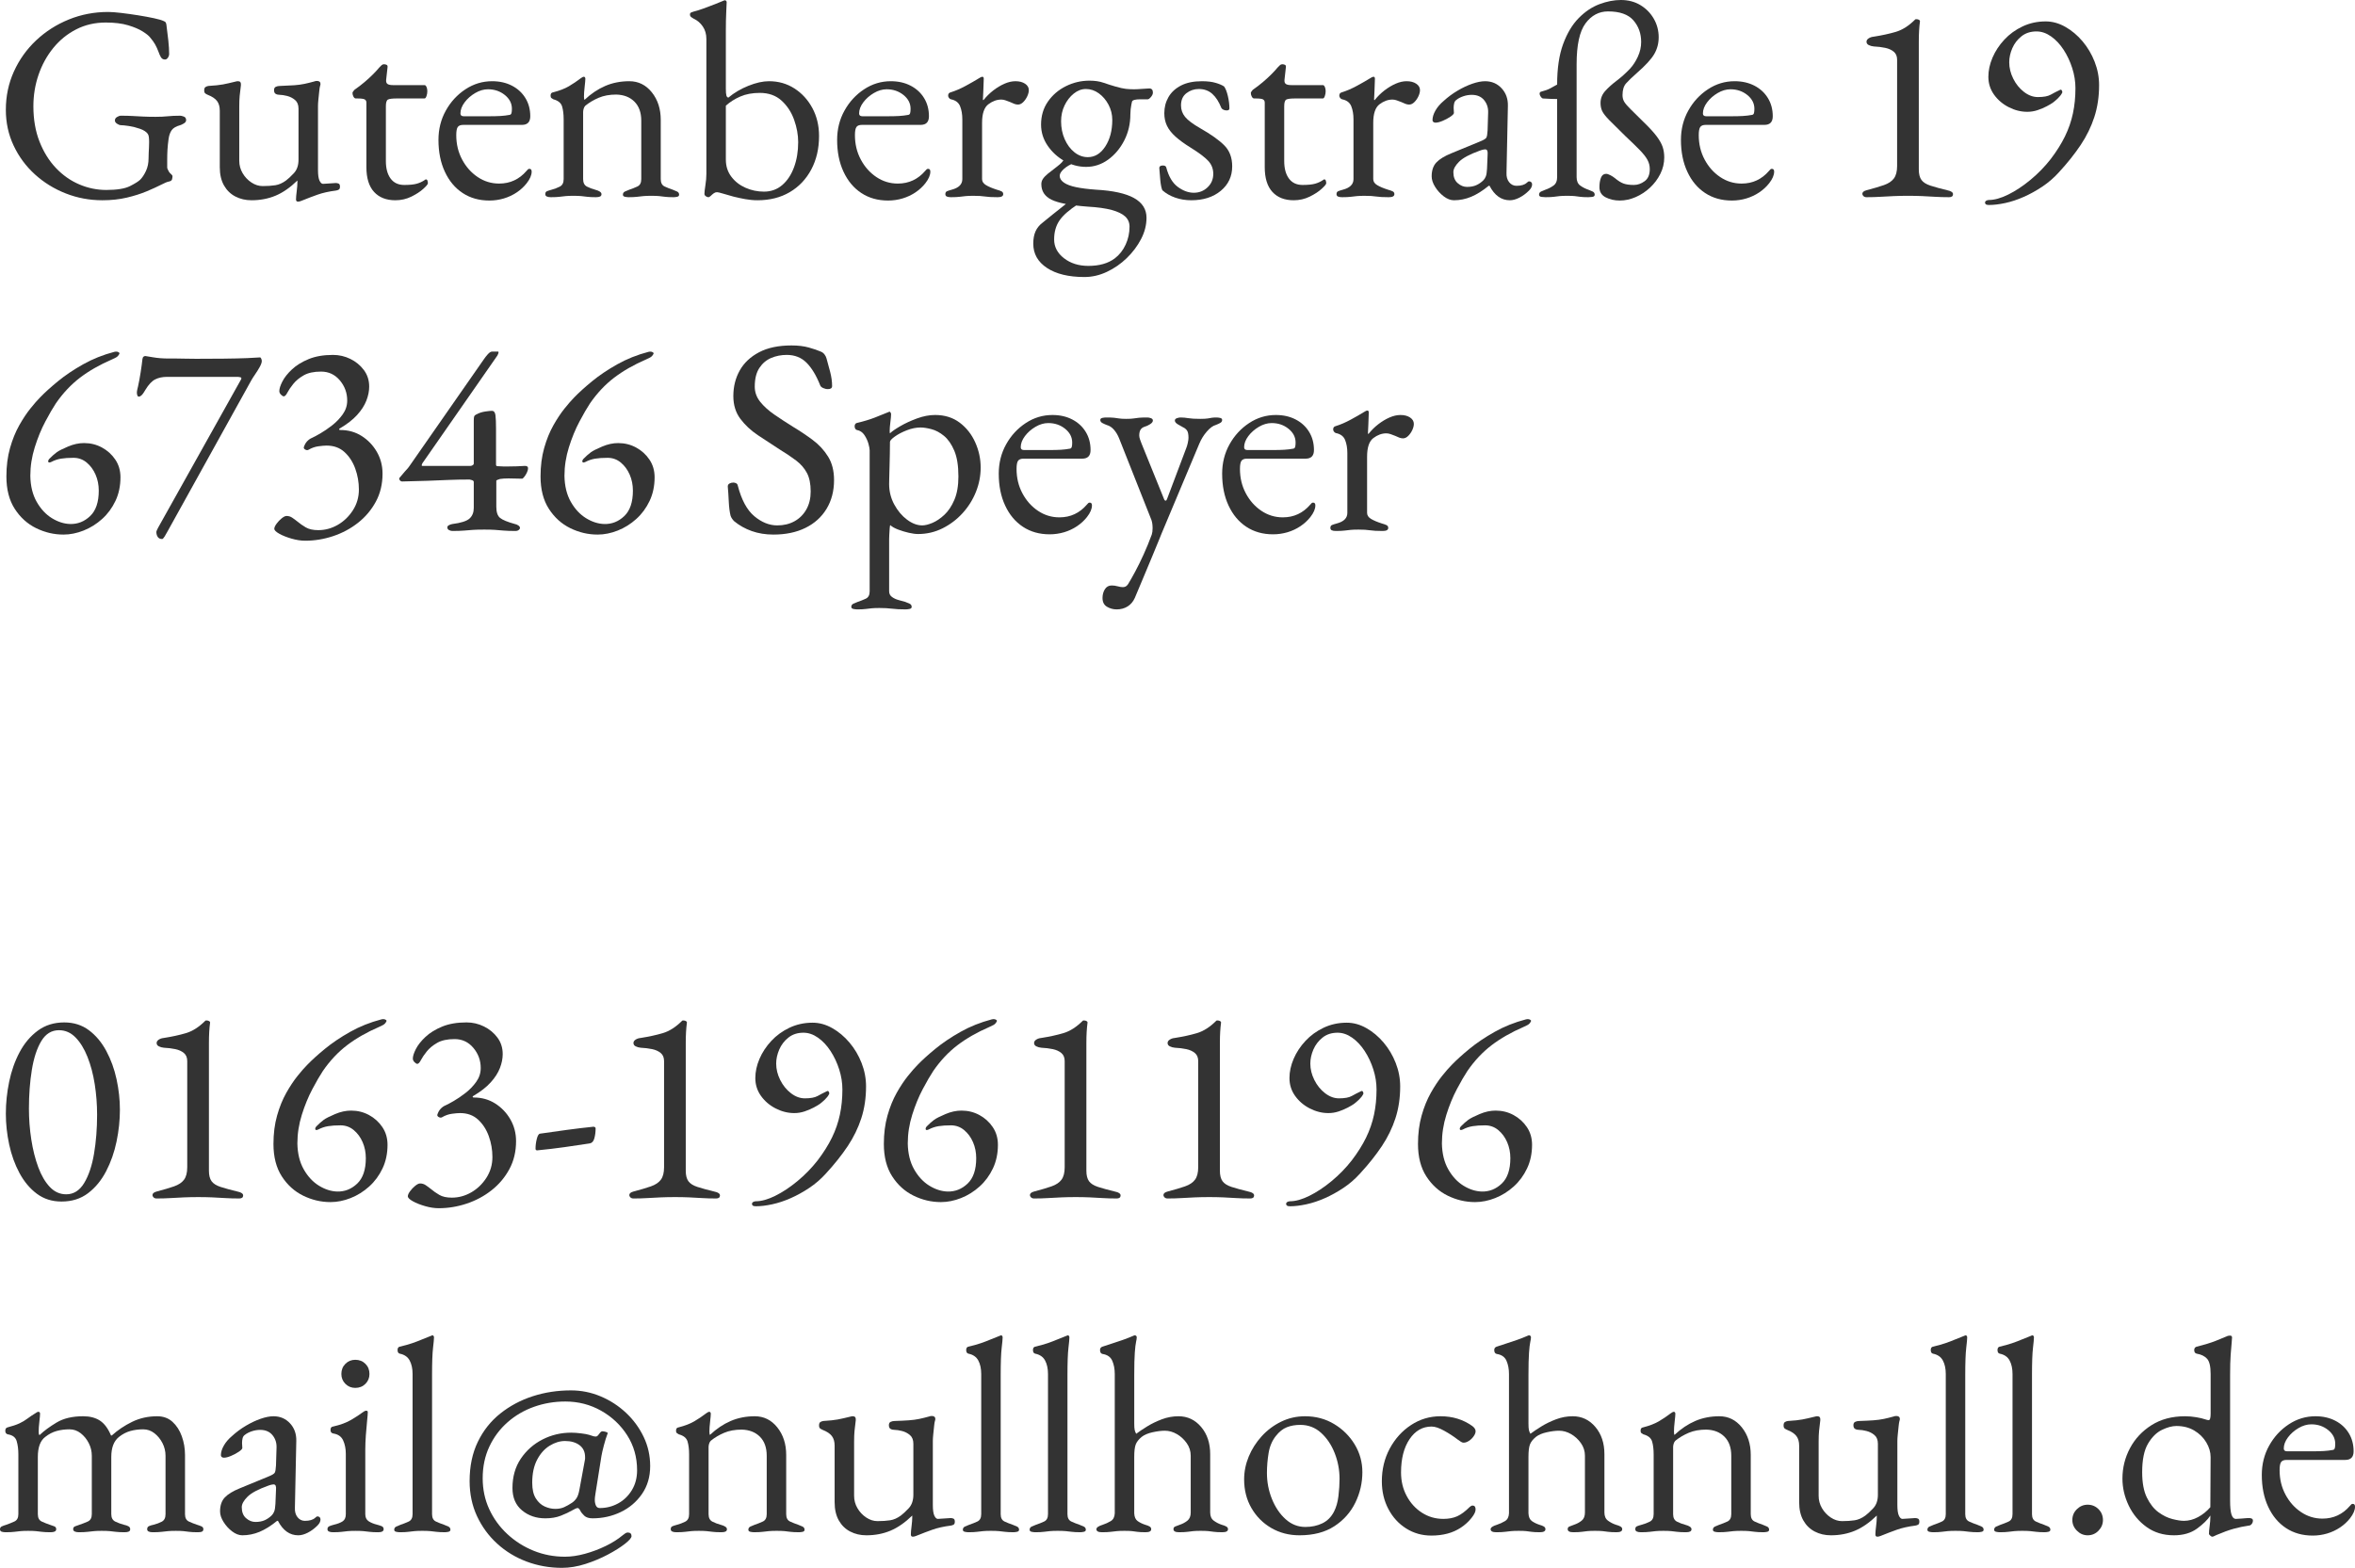 <?xml version="1.0" encoding="utf-8"?>
<!-- Generator: Adobe Illustrator 26.3.1, SVG Export Plug-In . SVG Version: 6.00 Build 0)  -->
<svg version="1.1" id="Ebene_1" xmlns="http://www.w3.org/2000/svg" xmlns:xlink="http://www.w3.org/1999/xlink" x="0px" y="0px"
	 viewBox="0 0 101.578 67.644" style="enable-background:new 0 0 101.578 67.644;" xml:space="preserve">
<style type="text/css">
	.st0{fill:#333333;}
</style>
<g>
	<path class="st0" d="M4.416,8.64c-0.552,0-1.078-0.098-1.578-0.294s-0.944-0.47-1.332-0.822C1.118,7.172,0.812,6.758,0.588,6.282
		S0.252,5.292,0.252,4.74c0-0.592,0.116-1.144,0.348-1.656s0.552-0.96,0.96-1.344s0.878-0.684,1.41-0.9s1.098-0.324,1.698-0.324
		c0.136,0,0.322,0.014,0.558,0.042C5.462,0.586,5.706,0.62,5.958,0.66s0.48,0.082,0.684,0.126s0.346,0.086,0.426,0.126
		c0.04,0.016,0.066,0.034,0.078,0.054c0.012,0.02,0.022,0.05,0.03,0.09c0.032,0.232,0.06,0.462,0.084,0.69s0.036,0.422,0.036,0.582
		c0,0.056-0.018,0.11-0.054,0.162C7.206,2.542,7.164,2.568,7.116,2.568c-0.08,0-0.14-0.036-0.18-0.108
		C6.896,2.388,6.864,2.316,6.84,2.244c-0.048-0.128-0.098-0.238-0.15-0.33C6.638,1.822,6.564,1.72,6.468,1.608
		C6.42,1.544,6.318,1.462,6.162,1.362c-0.156-0.1-0.366-0.19-0.63-0.27c-0.264-0.08-0.588-0.12-0.972-0.12
		c-0.464,0-0.888,0.098-1.272,0.294S2.574,1.73,2.298,2.07S1.81,2.796,1.662,3.228S1.44,4.112,1.44,4.584
		c0,0.568,0.088,1.076,0.264,1.524c0.176,0.448,0.412,0.828,0.708,1.14S3.044,7.796,3.42,7.956c0.376,0.16,0.764,0.24,1.164,0.24
		c0.464,0,0.806-0.056,1.026-0.168s0.366-0.204,0.438-0.276c0.088-0.088,0.17-0.211,0.246-0.372C6.37,7.22,6.408,7.036,6.408,6.828
		c0-0.072,0.002-0.148,0.006-0.228c0.004-0.08,0.008-0.16,0.012-0.24s0.006-0.156,0.006-0.228c0-0.088-0.004-0.162-0.012-0.222
		S6.396,5.804,6.372,5.772c-0.064-0.088-0.176-0.16-0.336-0.216s-0.32-0.096-0.48-0.12C5.396,5.412,5.276,5.4,5.196,5.4
		c-0.032,0-0.08-0.02-0.144-0.06S4.956,5.252,4.956,5.196c0-0.064,0.032-0.114,0.096-0.15C5.116,5.01,5.164,4.992,5.196,4.992
		c0.2,0,0.372,0.004,0.516,0.012C5.856,5.012,6.004,5.02,6.156,5.028S6.492,5.04,6.708,5.04c0.208,0,0.384-0.008,0.528-0.024
		s0.324-0.024,0.54-0.024c0.032,0,0.082,0.012,0.15,0.036s0.102,0.076,0.102,0.156c0,0.056-0.034,0.104-0.102,0.144
		S7.808,5.392,7.776,5.4C7.6,5.448,7.478,5.518,7.41,5.61C7.342,5.702,7.296,5.828,7.272,5.988C7.248,6.164,7.232,6.32,7.224,6.456
		c-0.008,0.136-0.012,0.28-0.012,0.432v0.324c0,0.04,0.008,0.072,0.024,0.096s0.032,0.056,0.048,0.096
		C7.308,7.444,7.34,7.48,7.38,7.512s0.06,0.064,0.06,0.096S7.434,7.682,7.422,7.734C7.41,7.786,7.36,7.82,7.272,7.836
		C7.216,7.844,7.106,7.89,6.942,7.974c-0.164,0.084-0.37,0.178-0.618,0.282S5.792,8.45,5.472,8.526C5.152,8.602,4.8,8.64,4.416,8.64
		z"/>
	<path class="st0" d="M12.852,8.7c-0.056,0-0.084-0.032-0.084-0.096c0-0.08,0.01-0.198,0.03-0.354c0.02-0.156,0.03-0.286,0.03-0.39
		c0-0.016,0-0.03,0-0.042c0-0.012,0-0.022,0-0.03c-0.312,0.304-0.626,0.522-0.942,0.654S11.224,8.64,10.848,8.64
		c-0.256,0-0.488-0.054-0.696-0.162S9.78,8.21,9.66,7.998S9.48,7.524,9.48,7.212V4.776c0-0.176-0.04-0.316-0.12-0.42
		S9.148,4.164,8.964,4.092c-0.04-0.016-0.076-0.036-0.108-0.06S8.808,3.964,8.808,3.9c0-0.072,0.018-0.12,0.054-0.144
		c0.036-0.024,0.078-0.04,0.126-0.048C9.26,3.692,9.47,3.67,9.618,3.642s0.333-0.07,0.558-0.126
		c0.024-0.008,0.042-0.012,0.054-0.012s0.026,0,0.042,0c0.088,0,0.128,0.056,0.12,0.168c-0.024,0.184-0.042,0.338-0.054,0.462
		S10.32,4.412,10.32,4.596v2.34c0,0.192,0.048,0.37,0.144,0.534s0.222,0.298,0.378,0.402s0.318,0.156,0.486,0.156
		c0.208,0,0.39-0.012,0.546-0.036s0.31-0.092,0.462-0.204c0.088-0.064,0.2-0.168,0.336-0.312s0.204-0.34,0.204-0.588V4.692
		c0-0.168-0.05-0.294-0.15-0.378c-0.1-0.084-0.214-0.142-0.342-0.174c-0.128-0.032-0.232-0.048-0.312-0.048
		c-0.072,0-0.132-0.014-0.18-0.042S11.82,3.968,11.82,3.888c0-0.072,0.026-0.12,0.078-0.144c0.052-0.024,0.11-0.036,0.174-0.036
		C12.32,3.7,12.526,3.69,12.69,3.678s0.312-0.032,0.444-0.06c0.132-0.028,0.27-0.062,0.414-0.102
		c0.016-0.008,0.036-0.014,0.06-0.018s0.044-0.006,0.06-0.006c0.104,0,0.156,0.044,0.156,0.132c0,0.008-0.002,0.022-0.006,0.042
		s-0.01,0.042-0.018,0.066c-0.008,0.024-0.018,0.092-0.03,0.204s-0.024,0.228-0.036,0.348s-0.018,0.212-0.018,0.276v2.772
		c0,0.216,0.022,0.37,0.066,0.462s0.094,0.138,0.15,0.138c0.064,0,0.158-0.006,0.282-0.018s0.214-0.018,0.27-0.018
		c0.04,0,0.08,0.008,0.12,0.024s0.06,0.06,0.06,0.132c0,0.064-0.016,0.106-0.048,0.126c-0.032,0.02-0.072,0.034-0.12,0.042
		c-0.312,0.04-0.58,0.1-0.804,0.18s-0.424,0.156-0.6,0.228c-0.024,0.008-0.06,0.022-0.108,0.042C12.936,8.69,12.892,8.7,12.852,8.7z
		"/>
	<path class="st0" d="M17.052,8.64c-0.392,0-0.698-0.12-0.918-0.36c-0.22-0.24-0.33-0.596-0.33-1.068V4.428
		c0-0.064-0.024-0.11-0.072-0.138c-0.048-0.028-0.152-0.042-0.312-0.042h-0.072c-0.04,0-0.074-0.026-0.102-0.078
		s-0.042-0.106-0.042-0.162c0-0.016,0.012-0.04,0.036-0.072s0.04-0.052,0.048-0.06c0.16-0.112,0.306-0.224,0.438-0.336
		s0.252-0.222,0.36-0.33c0.108-0.108,0.198-0.206,0.27-0.294c0.04-0.04,0.074-0.074,0.102-0.102
		c0.028-0.028,0.062-0.042,0.102-0.042s0.078,0.008,0.114,0.024c0.036,0.016,0.05,0.052,0.042,0.108l-0.06,0.54
		c-0.008,0.088,0.012,0.148,0.06,0.18s0.124,0.048,0.228,0.048h1.368c0.032,0,0.06,0.026,0.084,0.078s0.036,0.114,0.036,0.186
		c0,0.072-0.012,0.142-0.036,0.21s-0.052,0.102-0.084,0.102h-1.188c-0.2,0-0.33,0.016-0.39,0.048s-0.09,0.128-0.09,0.288v2.364
		c0,0.32,0.068,0.572,0.204,0.756S17.18,7.98,17.436,7.98c0.232,0,0.412-0.018,0.54-0.054s0.244-0.09,0.348-0.162
		c0.016-0.016,0.032-0.024,0.048-0.024c0.032,0,0.054,0.018,0.066,0.054s0.018,0.074,0.018,0.114s-0.066,0.12-0.198,0.24
		s-0.304,0.232-0.516,0.336C17.53,8.588,17.3,8.64,17.052,8.64z"/>
	<path class="st0" d="M21.108,8.652c-0.44,0-0.824-0.108-1.152-0.324s-0.584-0.522-0.768-0.918
		c-0.185-0.396-0.276-0.854-0.276-1.374c0-0.464,0.106-0.886,0.318-1.266c0.211-0.38,0.494-0.686,0.846-0.918
		c0.352-0.232,0.736-0.348,1.152-0.348c0.32,0,0.604,0.064,0.852,0.192s0.442,0.306,0.582,0.534s0.21,0.49,0.21,0.786
		c0,0.248-0.12,0.372-0.36,0.372H19.98c-0.112,0-0.19,0.03-0.234,0.09S19.68,5.656,19.68,5.832c0,0.384,0.084,0.734,0.252,1.05
		s0.392,0.568,0.672,0.756s0.588,0.282,0.924,0.282c0.24,0,0.458-0.046,0.654-0.138s0.37-0.226,0.522-0.402
		c0.032-0.04,0.056-0.066,0.072-0.078s0.036-0.018,0.06-0.018c0.064,0,0.096,0.04,0.096,0.12c0,0.152-0.072,0.32-0.216,0.504
		c-0.12,0.152-0.264,0.284-0.432,0.396c-0.168,0.112-0.352,0.198-0.552,0.258C21.532,8.622,21.324,8.652,21.108,8.652z
		 M20.004,5.016h1.092c0.192,0,0.356-0.004,0.492-0.012s0.268-0.024,0.396-0.048c0.04-0.008,0.066-0.034,0.078-0.078
		c0.012-0.043,0.018-0.105,0.018-0.186c0-0.232-0.102-0.43-0.306-0.594c-0.204-0.164-0.446-0.246-0.726-0.246
		c-0.184,0-0.368,0.054-0.552,0.162S20.16,4.256,20.04,4.416c-0.12,0.16-0.18,0.32-0.18,0.48C19.86,4.976,19.908,5.016,20.004,5.016
		z"/>
	<path class="st0" d="M23.76,8.508c-0.072,0-0.13-0.01-0.174-0.03c-0.044-0.02-0.066-0.054-0.066-0.102
		c0-0.064,0.024-0.106,0.072-0.126s0.116-0.042,0.204-0.066c0.12-0.032,0.236-0.076,0.348-0.132
		c0.112-0.056,0.168-0.164,0.168-0.324v-2.58c0-0.216-0.022-0.4-0.066-0.552s-0.17-0.256-0.378-0.312
		c-0.032-0.016-0.06-0.034-0.084-0.054s-0.036-0.054-0.036-0.102c0-0.088,0.036-0.136,0.108-0.144
		c0.28-0.072,0.508-0.16,0.684-0.264c0.176-0.104,0.348-0.22,0.516-0.348c0.024-0.016,0.046-0.03,0.066-0.042
		s0.042-0.018,0.066-0.018c0.016,0,0.03,0.008,0.042,0.024s0.018,0.036,0.018,0.06c0,0.056-0.01,0.17-0.03,0.342
		s-0.03,0.314-0.03,0.426c0,0.032,0.002,0.062,0.006,0.09c0.004,0.028,0.01,0.046,0.018,0.054c0.28-0.264,0.578-0.464,0.894-0.6
		s0.662-0.204,1.038-0.204c0.392,0,0.716,0.16,0.972,0.48C28.372,4.304,28.5,4.7,28.5,5.172v2.556c0,0.16,0.056,0.266,0.168,0.318
		c0.112,0.052,0.228,0.098,0.348,0.138c0.064,0.024,0.126,0.05,0.186,0.078c0.06,0.028,0.09,0.074,0.09,0.138
		c0,0.048-0.028,0.078-0.084,0.09S29.1,8.508,29.052,8.508c-0.16,0-0.284-0.006-0.372-0.018s-0.172-0.022-0.252-0.03
		c-0.08-0.008-0.192-0.012-0.336-0.012c-0.136,0-0.248,0.004-0.336,0.012c-0.088,0.008-0.178,0.018-0.27,0.03
		c-0.092,0.012-0.218,0.018-0.378,0.018c-0.04,0-0.09-0.006-0.15-0.018s-0.09-0.042-0.09-0.09c0-0.064,0.03-0.11,0.09-0.138
		s0.122-0.054,0.186-0.078c0.12-0.04,0.236-0.086,0.348-0.138c0.112-0.052,0.168-0.158,0.168-0.318v-2.52
		c0-0.352-0.098-0.625-0.294-0.822C27.17,4.19,26.908,4.088,26.58,4.08c-0.288,0-0.54,0.046-0.756,0.138s-0.408,0.206-0.576,0.342
		c-0.032,0.032-0.056,0.074-0.072,0.126s-0.024,0.102-0.024,0.15v2.892c0,0.16,0.056,0.268,0.168,0.324
		c0.112,0.056,0.228,0.1,0.348,0.132c0.184,0.048,0.276,0.112,0.276,0.192c0,0.048-0.02,0.083-0.06,0.102
		c-0.04,0.02-0.1,0.03-0.18,0.03c-0.16,0-0.286-0.006-0.378-0.018c-0.092-0.012-0.178-0.022-0.258-0.03
		c-0.08-0.008-0.192-0.012-0.336-0.012c-0.136,0-0.246,0.004-0.33,0.012s-0.172,0.018-0.264,0.03
		C24.046,8.502,23.92,8.508,23.76,8.508z"/>
	<path class="st0" d="M32.676,8.64c-0.176,0-0.352-0.016-0.528-0.048c-0.176-0.032-0.344-0.068-0.504-0.108
		c-0.176-0.048-0.33-0.092-0.462-0.132s-0.218-0.06-0.258-0.06c-0.048,0-0.094,0.016-0.138,0.048
		C30.742,8.372,30.7,8.408,30.66,8.448s-0.076,0.06-0.108,0.06s-0.068-0.014-0.108-0.042c-0.04-0.028-0.06-0.062-0.06-0.102
		c0-0.072,0.014-0.196,0.042-0.372c0.028-0.176,0.042-0.34,0.042-0.492V1.68c0-0.208-0.052-0.388-0.156-0.54
		s-0.236-0.264-0.396-0.336c-0.032-0.016-0.066-0.038-0.102-0.066S29.76,0.672,29.76,0.624c0-0.04,0.016-0.068,0.048-0.084
		s0.063-0.028,0.096-0.036c0.104-0.024,0.246-0.068,0.426-0.132s0.35-0.128,0.51-0.192s0.268-0.108,0.324-0.132
		c0.048-0.024,0.084-0.036,0.108-0.036c0.016,0,0.032,0.008,0.048,0.024s0.024,0.036,0.024,0.06c0,0.032-0.006,0.166-0.018,0.402
		s-0.018,0.522-0.018,0.858v2.46c0,0.152,0.008,0.254,0.024,0.306c0.016,0.052,0.044,0.082,0.084,0.09
		c0.248-0.208,0.536-0.378,0.864-0.51c0.328-0.132,0.624-0.198,0.888-0.198c0.408,0,0.774,0.104,1.098,0.312s0.582,0.49,0.774,0.846
		c0.192,0.356,0.288,0.758,0.288,1.206c0,0.544-0.112,1.026-0.336,1.446s-0.534,0.746-0.93,0.978S33.204,8.64,32.676,8.64z
		 M32.952,8.268c0.304,0,0.566-0.094,0.786-0.282c0.22-0.188,0.39-0.444,0.51-0.768c0.12-0.324,0.18-0.686,0.18-1.086
		c0-0.312-0.058-0.632-0.174-0.96s-0.296-0.604-0.54-0.828s-0.558-0.336-0.942-0.336c-0.32,0-0.6,0.052-0.84,0.156
		c-0.24,0.104-0.448,0.236-0.624,0.396v2.328c0,0.28,0.078,0.524,0.234,0.732c0.156,0.208,0.36,0.368,0.612,0.48
		C32.406,8.212,32.672,8.268,32.952,8.268z"/>
	<path class="st0" d="M38.304,8.652c-0.44,0-0.824-0.108-1.152-0.324s-0.584-0.522-0.768-0.918
		c-0.185-0.396-0.276-0.854-0.276-1.374c0-0.464,0.106-0.886,0.318-1.266c0.211-0.38,0.494-0.686,0.846-0.918
		c0.352-0.232,0.736-0.348,1.152-0.348c0.32,0,0.604,0.064,0.852,0.192s0.442,0.306,0.582,0.534s0.21,0.49,0.21,0.786
		c0,0.248-0.12,0.372-0.36,0.372h-2.532c-0.112,0-0.19,0.03-0.234,0.09s-0.066,0.178-0.066,0.354c0,0.384,0.084,0.734,0.252,1.05
		S37.52,7.45,37.8,7.638s0.588,0.282,0.924,0.282c0.24,0,0.458-0.046,0.654-0.138s0.37-0.226,0.522-0.402
		c0.032-0.04,0.056-0.066,0.072-0.078s0.036-0.018,0.06-0.018c0.064,0,0.096,0.04,0.096,0.12c0,0.152-0.072,0.32-0.216,0.504
		c-0.12,0.152-0.264,0.284-0.432,0.396c-0.168,0.112-0.352,0.198-0.552,0.258C38.728,8.622,38.52,8.652,38.304,8.652z M37.2,5.016
		h1.092c0.192,0,0.356-0.004,0.492-0.012s0.268-0.024,0.396-0.048c0.04-0.008,0.066-0.034,0.078-0.078
		c0.012-0.043,0.018-0.105,0.018-0.186c0-0.232-0.102-0.43-0.306-0.594c-0.204-0.164-0.446-0.246-0.726-0.246
		c-0.184,0-0.368,0.054-0.552,0.162s-0.336,0.242-0.456,0.402c-0.12,0.16-0.18,0.32-0.18,0.48C37.056,4.976,37.104,5.016,37.2,5.016
		z"/>
	<path class="st0" d="M41.016,8.508c-0.08,0-0.14-0.01-0.18-0.03c-0.041-0.02-0.06-0.054-0.06-0.102
		c0-0.064,0.024-0.106,0.072-0.126s0.116-0.042,0.204-0.066c0.152-0.04,0.266-0.098,0.342-0.174c0.076-0.076,0.114-0.17,0.114-0.282
		v-2.58c0-0.216-0.032-0.404-0.096-0.564c-0.064-0.16-0.196-0.26-0.396-0.3c-0.032-0.008-0.06-0.028-0.084-0.06
		s-0.036-0.064-0.036-0.096c0-0.08,0.036-0.127,0.108-0.144c0.208-0.064,0.426-0.158,0.654-0.282s0.406-0.226,0.534-0.306
		c0.048-0.032,0.086-0.054,0.114-0.066s0.05-0.018,0.066-0.018c0.04,0,0.06,0.028,0.06,0.084c0,0.024-0.002,0.084-0.006,0.18
		s-0.008,0.208-0.012,0.336c-0.004,0.128-0.01,0.256-0.018,0.384c0,0.016,0.008,0.024,0.024,0.024c0.128-0.16,0.27-0.3,0.426-0.42
		c0.156-0.12,0.316-0.216,0.48-0.288C43.49,3.54,43.648,3.504,43.8,3.504c0.168,0,0.306,0.036,0.414,0.108s0.162,0.164,0.162,0.276
		c0,0.08-0.022,0.168-0.066,0.264c-0.044,0.096-0.102,0.18-0.174,0.252s-0.148,0.108-0.228,0.108c-0.048,0-0.1-0.01-0.156-0.03
		s-0.116-0.046-0.18-0.078c-0.064-0.024-0.128-0.048-0.192-0.072c-0.064-0.024-0.128-0.036-0.192-0.036
		c-0.192,0-0.378,0.068-0.558,0.204s-0.27,0.404-0.27,0.804v2.424c0,0.104,0.056,0.19,0.168,0.258
		c0.112,0.068,0.268,0.134,0.468,0.198c0.088,0.024,0.156,0.048,0.204,0.072c0.048,0.024,0.072,0.064,0.072,0.12
		c0,0.088-0.08,0.132-0.24,0.132c-0.24,0-0.422-0.01-0.546-0.03c-0.124-0.02-0.29-0.03-0.498-0.03c-0.136,0-0.246,0.004-0.33,0.012
		c-0.084,0.008-0.172,0.018-0.264,0.03C41.302,8.502,41.176,8.508,41.016,8.508z"/>
	<path class="st0" d="M46.776,11.952c-0.68,0-1.218-0.13-1.614-0.39s-0.594-0.61-0.594-1.05c0-0.208,0.032-0.384,0.096-0.528
		s0.164-0.269,0.3-0.372c0.112-0.096,0.262-0.218,0.45-0.366s0.382-0.302,0.582-0.462L46.5,8.808
		c-0.384,0.248-0.652,0.484-0.804,0.708s-0.228,0.496-0.228,0.816s0.142,0.59,0.426,0.81s0.634,0.33,1.05,0.33
		c0.472,0,0.852-0.108,1.14-0.324c0.2-0.152,0.356-0.35,0.468-0.594c0.112-0.244,0.168-0.502,0.168-0.774
		c0-0.176-0.062-0.322-0.186-0.438c-0.125-0.116-0.318-0.21-0.582-0.282s-0.608-0.12-1.032-0.144
		c-0.752-0.056-1.274-0.156-1.566-0.3s-0.438-0.368-0.438-0.672c0-0.08,0.022-0.154,0.066-0.222s0.114-0.142,0.21-0.222
		c0.184-0.144,0.32-0.25,0.408-0.318s0.154-0.126,0.198-0.174c0.044-0.048,0.086-0.108,0.126-0.18l0.408,0.204
		c-0.176,0.064-0.324,0.15-0.444,0.258s-0.18,0.206-0.18,0.294c0,0.112,0.06,0.21,0.18,0.294s0.296,0.15,0.528,0.198
		s0.516,0.084,0.852,0.108c0.736,0.04,1.284,0.16,1.644,0.36s0.54,0.484,0.54,0.852c0,0.312-0.078,0.618-0.234,0.918
		c-0.156,0.3-0.362,0.574-0.618,0.822s-0.542,0.446-0.858,0.594C47.426,11.878,47.104,11.952,46.776,11.952z M46.848,7.2
		c-0.328,0-0.64-0.084-0.936-0.252s-0.538-0.39-0.726-0.666s-0.282-0.578-0.282-0.906c0-0.376,0.098-0.706,0.294-0.99
		c0.196-0.284,0.454-0.506,0.774-0.666c0.32-0.16,0.66-0.24,1.02-0.24c0.232,0,0.434,0.03,0.606,0.09s0.342,0.114,0.51,0.162
		c0.192,0.056,0.344,0.09,0.456,0.102s0.228,0.018,0.348,0.018c0.096,0,0.216-0.006,0.36-0.018c0.144-0.012,0.244-0.018,0.3-0.018
		c0.104,0,0.156,0.06,0.156,0.18c0,0.072-0.04,0.148-0.12,0.228c-0.04,0.04-0.072,0.06-0.096,0.06h-0.324
		c-0.216,0-0.336,0.032-0.36,0.096c-0.008,0.032-0.018,0.078-0.03,0.138c-0.012,0.06-0.022,0.126-0.03,0.198
		s-0.012,0.144-0.012,0.216c0,0.408-0.088,0.784-0.264,1.128c-0.176,0.344-0.408,0.62-0.696,0.828S47.192,7.2,46.848,7.2z
		 M46.92,6.78c0.304,0,0.556-0.154,0.756-0.462s0.3-0.69,0.3-1.146c0-0.232-0.054-0.45-0.162-0.654s-0.248-0.368-0.42-0.492
		c-0.172-0.124-0.358-0.186-0.558-0.186c-0.184,0-0.358,0.066-0.522,0.198c-0.164,0.132-0.296,0.302-0.396,0.51
		s-0.15,0.436-0.15,0.684c0,0.28,0.052,0.539,0.156,0.774s0.244,0.424,0.42,0.564C46.52,6.71,46.712,6.78,46.92,6.78z"/>
	<path class="st0" d="M51.384,8.64c-0.248,0-0.48-0.038-0.696-0.114s-0.4-0.182-0.552-0.318c-0.04-0.088-0.07-0.236-0.09-0.444
		s-0.034-0.38-0.042-0.516c0-0.072,0.052-0.108,0.156-0.108c0.032,0,0.062,0.006,0.09,0.018s0.046,0.034,0.054,0.066
		c0.104,0.392,0.27,0.672,0.498,0.84s0.458,0.252,0.69,0.252s0.43-0.078,0.594-0.234c0.164-0.156,0.246-0.35,0.246-0.582
		c0-0.216-0.072-0.402-0.216-0.558s-0.396-0.346-0.756-0.57c-0.272-0.168-0.492-0.328-0.66-0.48s-0.29-0.308-0.366-0.468
		s-0.114-0.34-0.114-0.54c0-0.256,0.06-0.488,0.18-0.696c0.12-0.208,0.3-0.374,0.54-0.498c0.24-0.124,0.54-0.186,0.9-0.186
		c0.24,0,0.44,0.024,0.6,0.072s0.28,0.1,0.36,0.156c0.064,0.088,0.118,0.227,0.162,0.414c0.044,0.188,0.066,0.366,0.066,0.534
		c0,0.056-0.04,0.084-0.12,0.084c-0.048,0-0.094-0.01-0.138-0.03s-0.074-0.046-0.09-0.078c-0.104-0.264-0.234-0.466-0.39-0.606
		s-0.35-0.21-0.582-0.21c-0.2,0-0.378,0.06-0.534,0.18c-0.156,0.12-0.234,0.296-0.234,0.528c0,0.184,0.058,0.348,0.174,0.492
		s0.334,0.308,0.654,0.492c0.464,0.264,0.81,0.51,1.038,0.738s0.342,0.53,0.342,0.906c0,0.432-0.164,0.784-0.492,1.056
		C52.328,8.504,51.904,8.64,51.384,8.64z"/>
	<path class="st0" d="M55.8,8.64c-0.392,0-0.698-0.12-0.918-0.36c-0.22-0.24-0.33-0.596-0.33-1.068V4.428
		c0-0.064-0.024-0.11-0.072-0.138s-0.152-0.042-0.312-0.042h-0.072c-0.04,0-0.074-0.026-0.102-0.078s-0.042-0.106-0.042-0.162
		c0-0.016,0.012-0.04,0.036-0.072s0.04-0.052,0.048-0.06c0.16-0.112,0.306-0.224,0.438-0.336s0.252-0.222,0.36-0.33
		c0.108-0.108,0.198-0.206,0.27-0.294c0.04-0.04,0.074-0.074,0.102-0.102c0.028-0.028,0.062-0.042,0.102-0.042
		s0.078,0.008,0.114,0.024s0.05,0.052,0.042,0.108l-0.06,0.54c-0.008,0.088,0.012,0.148,0.06,0.18s0.124,0.048,0.228,0.048h1.368
		c0.032,0,0.06,0.026,0.084,0.078s0.036,0.114,0.036,0.186c0,0.072-0.012,0.142-0.036,0.21s-0.052,0.102-0.084,0.102h-1.188
		c-0.2,0-0.33,0.016-0.39,0.048c-0.06,0.032-0.09,0.128-0.09,0.288v2.364c0,0.32,0.068,0.572,0.204,0.756
		c0.136,0.184,0.332,0.276,0.588,0.276c0.232,0,0.412-0.018,0.54-0.054s0.244-0.09,0.348-0.162c0.016-0.016,0.032-0.024,0.048-0.024
		c0.032,0,0.054,0.018,0.066,0.054s0.018,0.074,0.018,0.114s-0.066,0.12-0.198,0.24S56.702,8.38,56.49,8.484
		C56.278,8.588,56.048,8.64,55.8,8.64z"/>
	<path class="st0" d="M57.888,8.508c-0.08,0-0.14-0.01-0.18-0.03c-0.041-0.02-0.06-0.054-0.06-0.102
		c0-0.064,0.024-0.106,0.072-0.126s0.116-0.042,0.204-0.066c0.152-0.04,0.266-0.098,0.342-0.174c0.076-0.076,0.114-0.17,0.114-0.282
		v-2.58c0-0.216-0.032-0.404-0.096-0.564c-0.064-0.16-0.196-0.26-0.396-0.3c-0.032-0.008-0.06-0.028-0.084-0.06
		s-0.036-0.064-0.036-0.096c0-0.08,0.036-0.127,0.108-0.144c0.208-0.064,0.426-0.158,0.654-0.282s0.406-0.226,0.534-0.306
		c0.048-0.032,0.086-0.054,0.114-0.066s0.05-0.018,0.066-0.018c0.04,0,0.06,0.028,0.06,0.084c0,0.024-0.002,0.084-0.006,0.18
		s-0.008,0.208-0.012,0.336c-0.004,0.128-0.01,0.256-0.018,0.384c0,0.016,0.008,0.024,0.024,0.024c0.128-0.16,0.27-0.3,0.426-0.42
		c0.156-0.12,0.316-0.216,0.48-0.288c0.164-0.072,0.322-0.108,0.474-0.108c0.168,0,0.306,0.036,0.414,0.108s0.162,0.164,0.162,0.276
		c0,0.08-0.022,0.168-0.066,0.264c-0.044,0.096-0.102,0.18-0.174,0.252S60.86,4.512,60.78,4.512c-0.048,0-0.1-0.01-0.156-0.03
		s-0.116-0.046-0.18-0.078c-0.064-0.024-0.128-0.048-0.192-0.072c-0.064-0.024-0.128-0.036-0.192-0.036
		c-0.192,0-0.378,0.068-0.558,0.204s-0.27,0.404-0.27,0.804v2.424c0,0.104,0.056,0.19,0.168,0.258
		c0.112,0.068,0.268,0.134,0.468,0.198c0.088,0.024,0.156,0.048,0.204,0.072c0.048,0.024,0.072,0.064,0.072,0.12
		c0,0.088-0.08,0.132-0.24,0.132c-0.24,0-0.422-0.01-0.546-0.03c-0.124-0.02-0.29-0.03-0.498-0.03c-0.136,0-0.246,0.004-0.33,0.012
		c-0.084,0.008-0.172,0.018-0.264,0.03C58.174,8.502,58.048,8.508,57.888,8.508z"/>
	<path class="st0" d="M62.712,8.64c-0.144,0-0.29-0.056-0.438-0.168s-0.272-0.248-0.372-0.408c-0.101-0.16-0.15-0.312-0.15-0.456
		c0-0.256,0.068-0.456,0.204-0.6s0.352-0.276,0.648-0.396l1.224-0.504c0.16-0.064,0.254-0.12,0.282-0.168
		c0.028-0.048,0.046-0.152,0.054-0.312l0.024-0.768c0.008-0.208-0.05-0.388-0.174-0.54s-0.302-0.228-0.534-0.228
		c-0.12,0-0.24,0.02-0.36,0.06s-0.22,0.092-0.3,0.156c-0.048,0.032-0.08,0.08-0.096,0.144S62.7,4.584,62.7,4.656
		c0,0.032,0.002,0.068,0.006,0.108s0.006,0.076,0.006,0.108c0,0.04-0.05,0.094-0.15,0.162s-0.212,0.128-0.336,0.18
		C62.102,5.266,62,5.292,61.92,5.292c-0.04,0-0.072-0.01-0.096-0.03s-0.036-0.046-0.036-0.078c0-0.128,0.042-0.266,0.126-0.414
		c0.084-0.148,0.202-0.286,0.354-0.414c0.184-0.168,0.384-0.316,0.6-0.444c0.216-0.128,0.428-0.228,0.636-0.3
		s0.392-0.108,0.552-0.108c0.288,0,0.526,0.102,0.714,0.306c0.188,0.204,0.278,0.458,0.27,0.762l-0.06,2.88
		c-0.008,0.168,0.03,0.304,0.114,0.408s0.19,0.156,0.318,0.156c0.2,0,0.348-0.044,0.444-0.132c0.04-0.04,0.072-0.06,0.096-0.06
		c0.04,0,0.072,0.012,0.096,0.036c0.024,0.024,0.036,0.056,0.036,0.096c0,0.088-0.044,0.176-0.132,0.264
		c-0.128,0.128-0.266,0.23-0.414,0.306C65.39,8.602,65.252,8.64,65.124,8.64c-0.368,0-0.66-0.208-0.876-0.624h-0.036
		c-0.264,0.216-0.516,0.374-0.756,0.474C63.216,8.59,62.968,8.64,62.712,8.64z M63.276,8.064c0.16,0,0.296-0.026,0.408-0.078
		c0.112-0.052,0.212-0.122,0.3-0.21c0.04-0.04,0.074-0.094,0.102-0.162c0.028-0.068,0.046-0.178,0.054-0.33l0.024-0.588
		c0.008-0.088,0.004-0.152-0.012-0.192c-0.017-0.04-0.048-0.06-0.096-0.06c-0.016,0-0.044,0.004-0.084,0.012
		S63.88,6.48,63.816,6.504c-0.424,0.152-0.718,0.31-0.882,0.474s-0.246,0.314-0.246,0.45c0,0.208,0.062,0.366,0.186,0.474
		C62.998,8.01,63.132,8.064,63.276,8.064z"/>
	<path class="st0" d="M69.864,8.652c-0.224,0-0.426-0.046-0.606-0.138s-0.27-0.238-0.27-0.438c0-0.16,0.022-0.296,0.066-0.408
		C69.098,7.556,69.172,7.5,69.276,7.5c0.048,0,0.11,0.02,0.186,0.06s0.138,0.08,0.186,0.12c0.144,0.12,0.272,0.2,0.384,0.24
		s0.26,0.06,0.444,0.06c0.16,0,0.314-0.054,0.462-0.162c0.148-0.108,0.222-0.282,0.222-0.522c0-0.144-0.034-0.278-0.102-0.402
		s-0.18-0.266-0.336-0.426c-0.156-0.16-0.362-0.36-0.618-0.6c-0.312-0.304-0.544-0.534-0.696-0.69s-0.252-0.284-0.3-0.384
		c-0.048-0.1-0.072-0.218-0.072-0.354c0-0.192,0.066-0.362,0.198-0.51c0.132-0.148,0.296-0.296,0.492-0.444s0.386-0.318,0.57-0.51
		c0.136-0.144,0.252-0.32,0.348-0.528c0.096-0.208,0.144-0.42,0.144-0.636c0-0.368-0.112-0.68-0.336-0.936s-0.588-0.384-1.092-0.384
		c-0.392,0-0.716,0.172-0.972,0.516s-0.384,0.932-0.384,1.764v4.872c0,0.168,0.054,0.29,0.162,0.366
		c0.108,0.076,0.222,0.134,0.342,0.174c0.064,0.024,0.126,0.05,0.186,0.078s0.09,0.074,0.09,0.138c0,0.056-0.038,0.088-0.114,0.096
		c-0.076,0.008-0.13,0.012-0.162,0.012c-0.152,0-0.27-0.006-0.354-0.018s-0.162-0.022-0.234-0.03
		c-0.072-0.008-0.18-0.012-0.324-0.012c-0.136,0-0.244,0.004-0.324,0.012c-0.08,0.008-0.162,0.018-0.246,0.03
		S66.82,8.508,66.66,8.508c-0.032,0-0.086-0.004-0.162-0.012s-0.114-0.04-0.114-0.096c0-0.064,0.03-0.11,0.09-0.138
		s0.122-0.054,0.186-0.078c0.12-0.04,0.234-0.098,0.342-0.174c0.108-0.076,0.162-0.198,0.162-0.366V4.272
		c-0.08,0-0.172-0.001-0.276-0.006c-0.104-0.004-0.22-0.01-0.348-0.018c-0.024-0.008-0.052-0.034-0.084-0.078
		s-0.048-0.086-0.048-0.126s0.016-0.068,0.048-0.084c0.184-0.048,0.322-0.098,0.414-0.15s0.19-0.106,0.294-0.162
		c0-0.696,0.086-1.278,0.258-1.746c0.172-0.468,0.396-0.842,0.672-1.122c0.276-0.28,0.574-0.48,0.894-0.6
		C69.308,0.06,69.616,0,69.912,0c0.32,0,0.602,0.074,0.846,0.222s0.436,0.344,0.576,0.588s0.21,0.51,0.21,0.798
		c0,0.264-0.064,0.506-0.192,0.726s-0.38,0.494-0.756,0.822c-0.2,0.176-0.352,0.322-0.456,0.438
		c-0.104,0.116-0.156,0.286-0.156,0.51c0,0.112,0.026,0.21,0.078,0.294s0.144,0.19,0.276,0.318s0.322,0.316,0.57,0.564
		c0.248,0.24,0.434,0.444,0.558,0.612s0.208,0.32,0.252,0.456c0.044,0.136,0.066,0.284,0.066,0.444c0,0.248-0.056,0.484-0.168,0.708
		s-0.26,0.422-0.444,0.594c-0.184,0.172-0.39,0.308-0.618,0.408C70.326,8.602,70.096,8.652,69.864,8.652z"/>
	<path class="st0" d="M74.7,8.652c-0.44,0-0.824-0.108-1.152-0.324S72.963,7.806,72.78,7.41c-0.185-0.396-0.276-0.854-0.276-1.374
		c0-0.464,0.106-0.886,0.318-1.266c0.211-0.38,0.494-0.686,0.846-0.918c0.352-0.232,0.736-0.348,1.152-0.348
		c0.32,0,0.604,0.064,0.852,0.192s0.442,0.306,0.582,0.534s0.21,0.49,0.21,0.786c0,0.248-0.12,0.372-0.36,0.372h-2.532
		c-0.112,0-0.19,0.03-0.234,0.09s-0.066,0.178-0.066,0.354c0,0.384,0.084,0.734,0.252,1.05s0.392,0.568,0.672,0.756
		S74.784,7.92,75.12,7.92c0.24,0,0.458-0.046,0.654-0.138s0.37-0.226,0.522-0.402c0.032-0.04,0.056-0.066,0.072-0.078
		s0.036-0.018,0.06-0.018c0.064,0,0.096,0.04,0.096,0.12c0,0.152-0.072,0.32-0.216,0.504c-0.12,0.152-0.264,0.284-0.432,0.396
		c-0.168,0.112-0.352,0.198-0.552,0.258C75.124,8.622,74.916,8.652,74.7,8.652z M73.596,5.016h1.092
		c0.192,0,0.356-0.004,0.492-0.012c0.136-0.008,0.268-0.024,0.396-0.048c0.04-0.008,0.066-0.034,0.078-0.078
		c0.012-0.043,0.018-0.105,0.018-0.186c0-0.232-0.102-0.43-0.306-0.594c-0.204-0.164-0.446-0.246-0.726-0.246
		c-0.184,0-0.368,0.054-0.552,0.162s-0.336,0.242-0.456,0.402s-0.18,0.32-0.18,0.48C73.452,4.976,73.5,5.016,73.596,5.016z"/>
	<path class="st0" d="M80.508,8.508c-0.056,0-0.1-0.016-0.132-0.048c-0.032-0.032-0.048-0.064-0.048-0.096
		c0-0.072,0.06-0.124,0.18-0.156c0.304-0.08,0.554-0.154,0.75-0.222c0.196-0.068,0.34-0.164,0.432-0.288s0.138-0.302,0.138-0.534
		V2.58c0-0.152-0.048-0.268-0.144-0.348s-0.22-0.136-0.372-0.168s-0.316-0.052-0.492-0.06c-0.08-0.008-0.152-0.028-0.216-0.06
		s-0.096-0.08-0.096-0.144c0-0.056,0.03-0.104,0.09-0.144s0.13-0.064,0.21-0.072c0.36-0.056,0.682-0.126,0.966-0.21
		c0.284-0.084,0.562-0.262,0.834-0.534c0.008-0.008,0.018-0.012,0.03-0.012s0.022,0,0.03,0c0.04,0,0.076,0.01,0.108,0.03
		c0.032,0.02,0.044,0.046,0.036,0.078c-0.016,0.12-0.028,0.25-0.036,0.39s-0.012,0.294-0.012,0.462v5.52
		c0,0.2,0.038,0.352,0.114,0.456s0.206,0.186,0.39,0.246s0.44,0.13,0.768,0.21c0.048,0.008,0.094,0.026,0.138,0.054
		c0.043,0.028,0.066,0.062,0.066,0.102c0,0.088-0.056,0.132-0.168,0.132c-0.224,0-0.43-0.006-0.618-0.018
		c-0.188-0.012-0.372-0.022-0.552-0.03c-0.18-0.008-0.378-0.012-0.594-0.012s-0.42,0.004-0.612,0.012s-0.384,0.018-0.576,0.03
		C80.928,8.502,80.724,8.508,80.508,8.508z"/>
	<path class="st0" d="M85.788,8.844c-0.064,0-0.108-0.01-0.132-0.03S85.62,8.772,85.62,8.748c0-0.04,0.018-0.07,0.054-0.09
		s0.074-0.03,0.114-0.03c0.24,0,0.518-0.078,0.834-0.234s0.636-0.368,0.96-0.636c0.324-0.268,0.614-0.566,0.87-0.894
		C88.708,6.528,88.914,6.2,89.07,5.88s0.27-0.65,0.342-0.99c0.072-0.34,0.108-0.702,0.108-1.086c0-0.288-0.046-0.576-0.138-0.864
		s-0.216-0.552-0.372-0.792s-0.336-0.432-0.54-0.576s-0.414-0.216-0.63-0.216c-0.256,0-0.472,0.07-0.648,0.21
		s-0.308,0.312-0.396,0.516c-0.088,0.204-0.132,0.406-0.132,0.606c0,0.24,0.058,0.476,0.174,0.708
		c0.116,0.232,0.27,0.422,0.462,0.57s0.392,0.222,0.6,0.222c0.248,0,0.432-0.034,0.552-0.102s0.256-0.138,0.408-0.21
		c0.032-0.016,0.058-0.004,0.078,0.036c0.02,0.04,0.022,0.072,0.006,0.096c-0.04,0.08-0.1,0.158-0.18,0.234
		s-0.152,0.138-0.216,0.186c-0.056,0.04-0.144,0.092-0.264,0.156s-0.252,0.12-0.396,0.168c-0.144,0.048-0.292,0.072-0.444,0.072
		c-0.272,0-0.538-0.066-0.798-0.198c-0.26-0.132-0.472-0.312-0.636-0.54c-0.164-0.228-0.246-0.486-0.246-0.774
		c0-0.271,0.06-0.548,0.18-0.828s0.29-0.538,0.51-0.774s0.481-0.426,0.786-0.57s0.636-0.216,0.996-0.216
		c0.288,0,0.57,0.078,0.846,0.234s0.524,0.364,0.744,0.624s0.394,0.554,0.522,0.882c0.128,0.328,0.192,0.664,0.192,1.008
		c0,0.496-0.068,0.954-0.204,1.374s-0.332,0.822-0.588,1.206s-0.568,0.776-0.936,1.176c-0.216,0.24-0.456,0.448-0.72,0.624
		c-0.264,0.176-0.532,0.324-0.804,0.444S86.75,8.704,86.49,8.76C86.229,8.816,85.995,8.844,85.788,8.844z"/>
	<path class="st0" d="M2.736,23.064c-0.408,0-0.8-0.092-1.176-0.276s-0.684-0.462-0.924-0.834s-0.36-0.838-0.36-1.398
		c0-0.448,0.052-0.856,0.156-1.224c0.104-0.368,0.236-0.694,0.396-0.978s0.322-0.528,0.486-0.732s0.302-0.362,0.414-0.474
		c0.2-0.208,0.456-0.44,0.768-0.696s0.674-0.5,1.086-0.732s0.862-0.412,1.35-0.54c0.072-0.016,0.13-0.012,0.174,0.012
		c0.044,0.024,0.058,0.048,0.042,0.072c-0.032,0.072-0.082,0.126-0.15,0.162c-0.068,0.036-0.122,0.062-0.162,0.078
		C4.3,15.737,3.838,16,3.45,16.296C3.062,16.593,2.716,16.96,2.412,17.4c-0.128,0.192-0.28,0.454-0.456,0.786
		c-0.176,0.332-0.328,0.702-0.456,1.11c-0.128,0.408-0.192,0.82-0.192,1.236c0.008,0.44,0.1,0.814,0.276,1.122
		s0.394,0.542,0.654,0.702S2.76,22.6,3.024,22.608c0.328,0.008,0.616-0.106,0.864-0.342s0.372-0.602,0.372-1.098
		c0-0.248-0.046-0.478-0.138-0.69s-0.22-0.386-0.384-0.522s-0.354-0.204-0.57-0.204c-0.208,0-0.386,0.012-0.534,0.036
		s-0.29,0.072-0.426,0.144c-0.072,0.032-0.114,0.03-0.126-0.006C2.07,19.89,2.084,19.848,2.124,19.8
		c0.064-0.064,0.118-0.116,0.162-0.156c0.043-0.04,0.098-0.084,0.162-0.132c0.088-0.064,0.25-0.146,0.486-0.246
		s0.466-0.15,0.69-0.15c0.28,0,0.538,0.064,0.774,0.192s0.428,0.302,0.576,0.522s0.222,0.474,0.222,0.762
		c0,0.376-0.072,0.716-0.216,1.02s-0.336,0.564-0.576,0.78c-0.24,0.216-0.506,0.382-0.798,0.498S3.024,23.064,2.736,23.064z"/>
	<path class="st0" d="M6.996,23.256c-0.088,0-0.152-0.03-0.192-0.09s-0.06-0.134-0.06-0.222c0-0.024,0.028-0.088,0.084-0.192
		s0.112-0.204,0.168-0.3l3.396-6.072c0.016-0.024,0.022-0.048,0.018-0.072s-0.05-0.04-0.138-0.048H7.2
		c-0.192,0-0.36,0.036-0.504,0.108s-0.284,0.22-0.42,0.444c-0.016,0.024-0.038,0.06-0.066,0.108s-0.062,0.092-0.102,0.132
		c-0.041,0.04-0.08,0.06-0.12,0.06c-0.032,0-0.054-0.02-0.066-0.06c-0.012-0.04-0.018-0.076-0.018-0.108
		c0-0.04,0.006-0.085,0.018-0.138c0.012-0.052,0.022-0.094,0.03-0.126c0.04-0.176,0.078-0.38,0.114-0.612
		c0.036-0.232,0.062-0.424,0.078-0.576c0.008-0.056,0.026-0.092,0.054-0.108s0.05-0.024,0.066-0.024s0.126,0.018,0.33,0.054
		s0.43,0.054,0.678,0.054c0.12,0,0.234,0,0.342,0s0.23,0.002,0.366,0.006s0.296,0.006,0.48,0.006c0.392,0,0.786-0.002,1.182-0.006
		s0.74-0.012,1.032-0.024s0.474-0.022,0.546-0.03c0.016,0,0.032,0.018,0.048,0.054s0.024,0.07,0.024,0.102
		c0,0.064-0.03,0.15-0.09,0.258s-0.126,0.214-0.198,0.318s-0.128,0.192-0.168,0.264l-3.612,6.516
		c-0.032,0.064-0.072,0.134-0.12,0.21C7.056,23.218,7.02,23.256,6.996,23.256z"/>
	<path class="st0" d="M13.164,23.329c-0.184,0-0.38-0.03-0.588-0.09s-0.384-0.13-0.528-0.21s-0.216-0.152-0.216-0.216
		c0-0.056,0.032-0.128,0.096-0.216s0.138-0.166,0.222-0.234s0.154-0.102,0.21-0.102c0.088,0,0.168,0.024,0.24,0.072
		s0.148,0.104,0.228,0.168c0.104,0.088,0.224,0.172,0.36,0.252s0.316,0.12,0.54,0.12c0.296,0,0.576-0.076,0.84-0.228
		s0.482-0.362,0.654-0.63s0.258-0.566,0.258-0.894c0-0.312-0.052-0.612-0.156-0.9s-0.258-0.526-0.462-0.714
		c-0.204-0.188-0.462-0.282-0.774-0.282c-0.088,0-0.206,0.01-0.354,0.03s-0.29,0.07-0.426,0.15
		c-0.041,0.024-0.086,0.022-0.138-0.006c-0.052-0.028-0.074-0.062-0.066-0.102c0.032-0.104,0.08-0.19,0.144-0.258
		c0.064-0.068,0.136-0.118,0.216-0.15c0.072-0.032,0.188-0.094,0.348-0.186c0.16-0.092,0.33-0.208,0.51-0.348s0.334-0.3,0.462-0.48
		s0.192-0.378,0.192-0.594c0-0.328-0.106-0.618-0.318-0.87s-0.482-0.378-0.81-0.378c-0.312,0-0.562,0.054-0.75,0.162
		s-0.338,0.232-0.45,0.372c-0.112,0.14-0.196,0.264-0.252,0.372s-0.108,0.162-0.156,0.162c-0.032,0-0.072-0.024-0.12-0.072
		s-0.072-0.1-0.072-0.156c0-0.104,0.044-0.242,0.132-0.414c0.088-0.172,0.226-0.346,0.414-0.522c0.188-0.176,0.428-0.324,0.72-0.444
		s0.642-0.18,1.05-0.18c0.264,0,0.514,0.058,0.75,0.174s0.43,0.276,0.582,0.48c0.152,0.204,0.228,0.442,0.228,0.714
		c0,0.192-0.04,0.392-0.12,0.6s-0.212,0.414-0.396,0.618s-0.432,0.398-0.744,0.582c-0.024,0.008-0.036,0.022-0.036,0.042
		s0.016,0.03,0.048,0.03c0.344,0,0.652,0.086,0.924,0.258c0.271,0.172,0.49,0.4,0.654,0.684s0.246,0.598,0.246,0.942
		c0,0.448-0.096,0.85-0.288,1.206s-0.448,0.66-0.768,0.912s-0.678,0.444-1.074,0.576C13.974,23.263,13.571,23.329,13.164,23.329z"/>
	<path class="st0" d="M19.511,22.909c-0.04,0-0.086-0.012-0.138-0.036s-0.078-0.064-0.078-0.12c0-0.04,0.024-0.072,0.072-0.096
		s0.096-0.04,0.144-0.048c0.376-0.048,0.624-0.128,0.744-0.24c0.12-0.112,0.18-0.264,0.18-0.456v-1.116
		c0-0.04-0.028-0.068-0.084-0.084c-0.056-0.016-0.088-0.024-0.096-0.024c-0.328,0-0.634,0.006-0.918,0.018
		c-0.284,0.012-0.582,0.024-0.894,0.036c-0.312,0.012-0.68,0.022-1.104,0.03c-0.032,0-0.06-0.014-0.084-0.042
		s-0.036-0.054-0.036-0.078c0-0.016,0.004-0.028,0.012-0.036c0.104-0.128,0.18-0.218,0.228-0.27s0.088-0.096,0.12-0.132
		c0.032-0.036,0.072-0.09,0.12-0.162l3.168-4.548c0.048-0.072,0.106-0.146,0.174-0.222s0.13-0.114,0.186-0.114h0.252
		c0.04,0,0.032,0.056-0.024,0.168l-3.24,4.656c-0.008,0.016-0.016,0.038-0.024,0.066s0,0.042,0.024,0.042h2.076
		c0.032,0,0.064-0.01,0.096-0.03c0.032-0.02,0.048-0.042,0.048-0.066v-1.86c0-0.088,0.006-0.148,0.018-0.18s0.042-0.06,0.09-0.084
		c0.12-0.064,0.248-0.106,0.384-0.126c0.136-0.02,0.232-0.03,0.288-0.03c0.088,0,0.14,0.064,0.156,0.192s0.024,0.32,0.024,0.576
		v1.548c0,0.048,0.02,0.072,0.06,0.072c0.088,0.008,0.172,0.012,0.252,0.012s0.156,0,0.228,0c0.112,0,0.226-0.002,0.342-0.006
		c0.116-0.004,0.238-0.01,0.366-0.018c0.088,0,0.132,0.032,0.132,0.096s-0.018,0.132-0.054,0.204
		c-0.036,0.072-0.074,0.132-0.114,0.18c-0.041,0.048-0.068,0.072-0.084,0.072c-0.088,0-0.185-0.001-0.288-0.006
		c-0.104-0.004-0.204-0.006-0.3-0.006c-0.072,0-0.14,0.002-0.204,0.006c-0.064,0.004-0.12,0.01-0.168,0.018
		c-0.032,0.008-0.066,0.02-0.102,0.036c-0.036,0.016-0.054,0.028-0.054,0.036v1.128c0,0.232,0.054,0.392,0.162,0.48
		s0.322,0.176,0.642,0.264c0.048,0.008,0.096,0.028,0.144,0.06c0.048,0.032,0.072,0.068,0.072,0.108c0,0.032-0.018,0.062-0.054,0.09
		c-0.036,0.028-0.078,0.042-0.126,0.042c-0.224,0-0.402-0.006-0.534-0.018s-0.254-0.022-0.366-0.03
		c-0.112-0.008-0.264-0.012-0.456-0.012c-0.2,0-0.362,0.004-0.486,0.012s-0.25,0.018-0.378,0.03
		C19.899,22.902,19.727,22.909,19.511,22.909z"/>
	<path class="st0" d="M25.775,23.064c-0.408,0-0.8-0.092-1.176-0.276c-0.376-0.184-0.684-0.462-0.924-0.834s-0.36-0.838-0.36-1.398
		c0-0.448,0.052-0.856,0.156-1.224c0.104-0.368,0.236-0.694,0.396-0.978s0.322-0.528,0.486-0.732s0.302-0.362,0.414-0.474
		c0.2-0.208,0.456-0.44,0.768-0.696s0.674-0.5,1.086-0.732s0.862-0.412,1.35-0.54c0.072-0.016,0.13-0.012,0.174,0.012
		s0.058,0.048,0.042,0.072c-0.032,0.072-0.082,0.126-0.15,0.162c-0.068,0.036-0.122,0.062-0.162,0.078
		c-0.536,0.232-0.998,0.496-1.386,0.792s-0.734,0.664-1.038,1.104c-0.128,0.192-0.28,0.454-0.456,0.786
		c-0.176,0.332-0.328,0.702-0.456,1.11c-0.128,0.408-0.192,0.82-0.192,1.236c0.008,0.44,0.1,0.814,0.276,1.122
		c0.176,0.308,0.394,0.542,0.654,0.702s0.522,0.244,0.786,0.252c0.328,0.008,0.616-0.106,0.864-0.342s0.372-0.602,0.372-1.098
		c0-0.248-0.046-0.478-0.138-0.69c-0.092-0.212-0.22-0.386-0.384-0.522c-0.164-0.136-0.354-0.204-0.57-0.204
		c-0.208,0-0.386,0.012-0.534,0.036s-0.29,0.072-0.426,0.144c-0.072,0.032-0.114,0.03-0.126-0.006
		c-0.012-0.036,0.002-0.078,0.042-0.126c0.064-0.064,0.118-0.116,0.162-0.156c0.043-0.04,0.098-0.084,0.162-0.132
		c0.088-0.064,0.25-0.146,0.486-0.246s0.466-0.15,0.69-0.15c0.28,0,0.538,0.064,0.774,0.192s0.428,0.302,0.576,0.522
		s0.222,0.474,0.222,0.762c0,0.376-0.072,0.716-0.216,1.02s-0.336,0.564-0.576,0.78c-0.24,0.216-0.506,0.382-0.798,0.498
		S26.063,23.064,25.775,23.064z"/>
	<path class="st0" d="M33.359,23.064c-0.336,0-0.646-0.05-0.93-0.15s-0.538-0.242-0.762-0.426c-0.032-0.032-0.062-0.068-0.09-0.108
		c-0.028-0.04-0.05-0.084-0.066-0.132c-0.04-0.16-0.066-0.368-0.078-0.624s-0.026-0.468-0.042-0.636
		c0-0.056,0.024-0.098,0.072-0.126s0.104-0.042,0.168-0.042c0.04,0,0.08,0.01,0.12,0.03s0.064,0.054,0.072,0.102
		c0.16,0.616,0.398,1.056,0.714,1.32c0.316,0.264,0.646,0.396,0.99,0.396c0.28,0,0.528-0.06,0.744-0.18s0.386-0.29,0.51-0.51
		c0.124-0.22,0.186-0.478,0.186-0.774c0-0.328-0.054-0.594-0.162-0.798c-0.108-0.204-0.262-0.382-0.462-0.534
		s-0.444-0.316-0.732-0.492c-0.312-0.2-0.62-0.402-0.924-0.606s-0.556-0.44-0.756-0.708s-0.3-0.594-0.3-0.978
		c0-0.408,0.092-0.776,0.276-1.104s0.462-0.59,0.834-0.786s0.838-0.294,1.398-0.294c0.288,0,0.538,0.03,0.75,0.09
		s0.382,0.118,0.51,0.174c0.064,0.024,0.118,0.064,0.162,0.12s0.074,0.116,0.09,0.18c0.048,0.168,0.1,0.36,0.156,0.576
		c0.056,0.216,0.084,0.42,0.084,0.612c0,0.088-0.06,0.132-0.18,0.132c-0.072,0-0.142-0.016-0.21-0.048s-0.11-0.072-0.126-0.12
		c-0.168-0.424-0.364-0.748-0.588-0.972c-0.224-0.224-0.508-0.336-0.852-0.336c-0.24,0-0.464,0.044-0.672,0.132
		s-0.378,0.232-0.51,0.432c-0.132,0.2-0.198,0.468-0.198,0.804c0,0.24,0.078,0.458,0.234,0.654c0.156,0.196,0.362,0.382,0.618,0.558
		s0.532,0.356,0.828,0.54c0.28,0.168,0.554,0.352,0.822,0.552c0.268,0.2,0.488,0.438,0.66,0.714
		c0.172,0.276,0.258,0.614,0.258,1.014c0,0.472-0.108,0.886-0.324,1.242s-0.521,0.63-0.912,0.822
		C34.347,22.969,33.887,23.064,33.359,23.064z"/>
	<path class="st0" d="M36.971,26.292c-0.04,0-0.092-0.006-0.156-0.018s-0.096-0.042-0.096-0.09c0-0.064,0.03-0.11,0.09-0.138
		s0.122-0.054,0.186-0.078c0.12-0.041,0.236-0.086,0.348-0.138s0.168-0.158,0.168-0.318v-6.084c0-0.064-0.018-0.16-0.054-0.288
		s-0.094-0.252-0.174-0.372s-0.188-0.192-0.324-0.216c-0.032-0.008-0.056-0.028-0.072-0.06s-0.024-0.064-0.024-0.096
		c0-0.04,0.008-0.072,0.024-0.096s0.036-0.04,0.06-0.048c0.304-0.072,0.564-0.15,0.78-0.234s0.42-0.166,0.612-0.246
		c0.008,0,0.012-0.002,0.012-0.006s0.004-0.006,0.012-0.006c0.016,0,0.032,0.012,0.048,0.036s0.024,0.048,0.024,0.072
		c0,0.072-0.01,0.186-0.03,0.342s-0.03,0.282-0.03,0.378c0,0.064,0.004,0.1,0.012,0.108c0.08-0.08,0.226-0.182,0.438-0.306
		s0.454-0.236,0.726-0.336s0.532-0.15,0.78-0.15c0.416,0,0.77,0.11,1.062,0.33s0.516,0.504,0.672,0.852
		c0.156,0.348,0.234,0.71,0.234,1.086c0,0.36-0.068,0.71-0.204,1.05c-0.136,0.34-0.328,0.646-0.576,0.918s-0.536,0.49-0.864,0.654
		s-0.68,0.246-1.056,0.246c-0.112,0-0.246-0.018-0.402-0.054c-0.156-0.036-0.308-0.082-0.456-0.138
		c-0.148-0.056-0.262-0.12-0.342-0.192c-0.008,0-0.016,0.046-0.024,0.138c-0.008,0.092-0.014,0.188-0.018,0.288
		s-0.006,0.162-0.006,0.186v2.244c0,0.104,0.042,0.186,0.126,0.246s0.18,0.104,0.288,0.132c0.108,0.028,0.202,0.054,0.282,0.078
		c0.064,0.024,0.126,0.05,0.186,0.078s0.09,0.074,0.09,0.138c0,0.048-0.032,0.078-0.096,0.09c-0.064,0.012-0.12,0.018-0.168,0.018
		c-0.232,0-0.426-0.01-0.582-0.03c-0.156-0.02-0.338-0.03-0.546-0.03c-0.136,0-0.246,0.004-0.33,0.012
		c-0.084,0.008-0.17,0.018-0.258,0.03C37.254,26.287,37.131,26.292,36.971,26.292z M39.779,22.668c0.12,0,0.266-0.036,0.438-0.108
		s0.344-0.188,0.516-0.348c0.172-0.16,0.316-0.376,0.432-0.648c0.116-0.272,0.174-0.608,0.174-1.008c0-0.464-0.06-0.836-0.18-1.116
		c-0.12-0.28-0.268-0.492-0.444-0.636s-0.356-0.24-0.54-0.288s-0.34-0.072-0.468-0.072c-0.192,0-0.39,0.041-0.594,0.12
		c-0.204,0.08-0.376,0.17-0.516,0.27s-0.21,0.178-0.21,0.234c0,0.176-0.002,0.354-0.006,0.534s-0.008,0.354-0.012,0.522
		s-0.008,0.318-0.012,0.45s-0.006,0.234-0.006,0.306c0,0.32,0.074,0.616,0.222,0.888s0.332,0.49,0.552,0.654
		C39.345,22.586,39.562,22.668,39.779,22.668z"/>
	<path class="st0" d="M45.275,23.053c-0.44,0-0.824-0.108-1.152-0.324s-0.584-0.522-0.768-0.918
		c-0.185-0.396-0.276-0.854-0.276-1.374c0-0.464,0.106-0.886,0.318-1.266c0.211-0.38,0.494-0.686,0.846-0.918
		c0.352-0.232,0.736-0.348,1.152-0.348c0.32,0,0.604,0.064,0.852,0.192s0.442,0.306,0.582,0.534s0.21,0.49,0.21,0.786
		c0,0.248-0.12,0.372-0.36,0.372h-2.532c-0.112,0-0.19,0.03-0.234,0.09s-0.066,0.178-0.066,0.354c0,0.384,0.084,0.734,0.252,1.05
		s0.392,0.568,0.672,0.756c0.28,0.188,0.588,0.282,0.924,0.282c0.24,0,0.458-0.046,0.654-0.138c0.196-0.092,0.37-0.226,0.522-0.402
		c0.032-0.04,0.056-0.066,0.072-0.078s0.036-0.018,0.06-0.018c0.064,0,0.096,0.04,0.096,0.12c0,0.152-0.072,0.32-0.216,0.504
		c-0.12,0.152-0.264,0.284-0.432,0.396s-0.352,0.198-0.552,0.258C45.699,23.022,45.491,23.053,45.275,23.053z M44.171,19.417h1.092
		c0.192,0,0.356-0.004,0.492-0.012s0.268-0.024,0.396-0.048c0.04-0.008,0.066-0.034,0.078-0.078
		c0.012-0.043,0.018-0.105,0.018-0.186c0-0.232-0.102-0.43-0.306-0.594s-0.446-0.246-0.726-0.246c-0.184,0-0.368,0.054-0.552,0.162
		s-0.336,0.242-0.456,0.402c-0.12,0.16-0.18,0.32-0.18,0.48C44.027,19.376,44.075,19.417,44.171,19.417z"/>
	<path class="st0" d="M48.167,26.292c-0.152,0-0.292-0.038-0.42-0.114s-0.192-0.202-0.192-0.378c0-0.144,0.034-0.27,0.102-0.378
		s0.166-0.162,0.294-0.162c0.088,0,0.174,0.012,0.258,0.036s0.158,0.036,0.222,0.036c0.048,0,0.09-0.01,0.126-0.03
		s0.07-0.054,0.102-0.102c0.088-0.144,0.19-0.324,0.306-0.54c0.116-0.216,0.236-0.46,0.36-0.732c0.124-0.272,0.242-0.56,0.354-0.864
		c0.024-0.072,0.036-0.164,0.036-0.276c0-0.064-0.004-0.126-0.012-0.186c-0.008-0.06-0.02-0.114-0.036-0.162l-1.392-3.516
		c-0.056-0.144-0.13-0.27-0.222-0.378s-0.198-0.178-0.318-0.21c-0.064-0.024-0.126-0.052-0.186-0.084s-0.09-0.076-0.09-0.132
		c0-0.048,0.03-0.078,0.09-0.09c0.06-0.012,0.11-0.018,0.15-0.018c0.16,0,0.278,0.004,0.354,0.012s0.148,0.018,0.216,0.03
		c0.068,0.012,0.17,0.018,0.306,0.018c0.144,0,0.252-0.006,0.324-0.018c0.072-0.012,0.148-0.022,0.228-0.03
		c0.08-0.008,0.2-0.012,0.36-0.012c0.048,0,0.1,0.01,0.156,0.03s0.084,0.054,0.084,0.102c0,0.056-0.042,0.11-0.126,0.162
		s-0.158,0.086-0.222,0.102c-0.08,0.024-0.14,0.066-0.18,0.126s-0.06,0.146-0.06,0.258c0,0.048,0.012,0.106,0.036,0.174
		s0.044,0.122,0.06,0.162l0.972,2.4c0.016,0.048,0.04,0.072,0.072,0.072c0.024,0,0.044-0.024,0.06-0.072l0.828-2.196
		c0.024-0.056,0.046-0.13,0.066-0.222c0.02-0.092,0.03-0.166,0.03-0.222c0-0.152-0.022-0.258-0.066-0.318
		c-0.044-0.06-0.102-0.106-0.174-0.138c-0.064-0.032-0.138-0.074-0.222-0.126s-0.126-0.106-0.126-0.162
		c0-0.048,0.03-0.082,0.09-0.102c0.06-0.02,0.11-0.03,0.15-0.03c0.112,0,0.226,0.01,0.342,0.03c0.116,0.02,0.286,0.03,0.51,0.03
		c0.152,0,0.262-0.006,0.33-0.018s0.126-0.022,0.174-0.03c0.048-0.008,0.116-0.012,0.204-0.012c0.04,0,0.09,0.006,0.15,0.018
		s0.09,0.042,0.09,0.09c0,0.056-0.03,0.1-0.09,0.132s-0.122,0.06-0.186,0.084c-0.12,0.032-0.248,0.126-0.384,0.282
		c-0.136,0.156-0.244,0.33-0.324,0.522l-1.632,3.888c-0.008,0.024-0.05,0.128-0.126,0.312s-0.17,0.412-0.282,0.684
		c-0.112,0.272-0.234,0.564-0.366,0.876s-0.258,0.612-0.378,0.9c-0.072,0.16-0.176,0.282-0.312,0.366
		C48.499,26.25,48.343,26.292,48.167,26.292z"/>
	<path class="st0" d="M54.911,23.053c-0.44,0-0.824-0.108-1.152-0.324s-0.584-0.522-0.768-0.918
		c-0.185-0.396-0.276-0.854-0.276-1.374c0-0.464,0.106-0.886,0.318-1.266c0.211-0.38,0.494-0.686,0.846-0.918
		c0.352-0.232,0.736-0.348,1.152-0.348c0.32,0,0.604,0.064,0.852,0.192s0.442,0.306,0.582,0.534s0.21,0.49,0.21,0.786
		c0,0.248-0.12,0.372-0.36,0.372h-2.532c-0.112,0-0.19,0.03-0.234,0.09s-0.066,0.178-0.066,0.354c0,0.384,0.084,0.734,0.252,1.05
		s0.392,0.568,0.672,0.756c0.28,0.188,0.588,0.282,0.924,0.282c0.24,0,0.458-0.046,0.654-0.138c0.196-0.092,0.37-0.226,0.522-0.402
		c0.032-0.04,0.056-0.066,0.072-0.078s0.036-0.018,0.06-0.018c0.064,0,0.096,0.04,0.096,0.12c0,0.152-0.072,0.32-0.216,0.504
		c-0.12,0.152-0.264,0.284-0.432,0.396s-0.352,0.198-0.552,0.258C55.335,23.022,55.127,23.053,54.911,23.053z M53.807,19.417h1.092
		c0.192,0,0.356-0.004,0.492-0.012s0.268-0.024,0.396-0.048c0.04-0.008,0.066-0.034,0.078-0.078
		c0.012-0.043,0.018-0.105,0.018-0.186c0-0.232-0.102-0.43-0.306-0.594s-0.446-0.246-0.726-0.246c-0.184,0-0.368,0.054-0.552,0.162
		s-0.336,0.242-0.456,0.402c-0.12,0.16-0.18,0.32-0.18,0.48C53.663,19.376,53.711,19.417,53.807,19.417z"/>
	<path class="st0" d="M57.623,22.909c-0.08,0-0.14-0.01-0.18-0.03c-0.041-0.02-0.06-0.054-0.06-0.102
		c0-0.064,0.024-0.106,0.072-0.126c0.048-0.02,0.116-0.042,0.204-0.066c0.152-0.04,0.266-0.098,0.342-0.174s0.114-0.17,0.114-0.282
		v-2.58c0-0.216-0.032-0.404-0.096-0.564s-0.196-0.26-0.396-0.3c-0.032-0.008-0.06-0.028-0.084-0.06s-0.036-0.064-0.036-0.096
		c0-0.08,0.036-0.127,0.108-0.144c0.208-0.064,0.426-0.158,0.654-0.282s0.406-0.226,0.534-0.306
		c0.048-0.032,0.086-0.054,0.114-0.066s0.05-0.018,0.066-0.018c0.04,0,0.06,0.028,0.06,0.084c0,0.024-0.002,0.084-0.006,0.18
		s-0.008,0.208-0.012,0.336s-0.01,0.256-0.018,0.384c0,0.016,0.008,0.024,0.024,0.024c0.128-0.16,0.27-0.3,0.426-0.42
		s0.316-0.216,0.48-0.288c0.164-0.072,0.322-0.108,0.474-0.108c0.168,0,0.306,0.036,0.414,0.108s0.162,0.164,0.162,0.276
		c0,0.08-0.022,0.168-0.066,0.264c-0.044,0.096-0.102,0.18-0.174,0.252s-0.148,0.108-0.228,0.108c-0.048,0-0.1-0.01-0.156-0.03
		s-0.116-0.046-0.18-0.078c-0.064-0.024-0.128-0.048-0.192-0.072c-0.064-0.024-0.128-0.036-0.192-0.036
		c-0.192,0-0.378,0.068-0.558,0.204s-0.27,0.404-0.27,0.804v2.424c0,0.104,0.056,0.19,0.168,0.258
		c0.112,0.068,0.268,0.134,0.468,0.198c0.088,0.024,0.156,0.048,0.204,0.072s0.072,0.064,0.072,0.12c0,0.088-0.08,0.132-0.24,0.132
		c-0.24,0-0.422-0.01-0.546-0.03s-0.29-0.03-0.498-0.03c-0.136,0-0.246,0.004-0.33,0.012c-0.084,0.008-0.172,0.018-0.264,0.03
		C57.909,22.902,57.783,22.909,57.623,22.909z"/>
	<path class="st0" d="M2.652,51.84c-0.408,0-0.762-0.112-1.062-0.336s-0.55-0.522-0.75-0.894s-0.348-0.782-0.444-1.23
		c-0.096-0.448-0.144-0.892-0.144-1.332c0-0.456,0.048-0.916,0.144-1.38s0.246-0.888,0.45-1.272s0.466-0.694,0.786-0.93
		s0.7-0.354,1.14-0.354c0.408,0,0.762,0.112,1.062,0.336s0.55,0.522,0.75,0.894s0.348,0.78,0.444,1.224s0.144,0.882,0.144,1.314
		c0,0.448-0.048,0.904-0.144,1.368s-0.246,0.892-0.45,1.284c-0.204,0.392-0.464,0.708-0.78,0.948S3.1,51.84,2.652,51.84z
		 M2.856,51.528c0.32,0,0.578-0.162,0.774-0.486c0.196-0.324,0.338-0.746,0.426-1.266s0.132-1.08,0.132-1.68
		c0-0.448-0.034-0.888-0.102-1.32S3.914,45.952,3.774,45.6c-0.14-0.352-0.312-0.632-0.516-0.84s-0.442-0.312-0.714-0.312
		c-0.32,0-0.574,0.156-0.762,0.468s-0.324,0.726-0.408,1.242s-0.126,1.074-0.126,1.674c0,0.448,0.034,0.892,0.102,1.332
		c0.068,0.44,0.168,0.838,0.3,1.194s0.298,0.64,0.498,0.852C2.348,51.422,2.584,51.528,2.856,51.528z"/>
	<path class="st0" d="M6.756,51.708c-0.056,0-0.1-0.016-0.132-0.048s-0.048-0.064-0.048-0.096c0-0.072,0.06-0.124,0.18-0.156
		c0.304-0.08,0.554-0.154,0.75-0.222s0.34-0.164,0.432-0.288c0.092-0.124,0.138-0.302,0.138-0.534V45.78
		c0-0.152-0.048-0.268-0.144-0.348c-0.096-0.08-0.22-0.136-0.372-0.168c-0.152-0.032-0.316-0.052-0.492-0.06
		c-0.08-0.008-0.152-0.028-0.216-0.06C6.788,45.112,6.756,45.064,6.756,45c0-0.056,0.03-0.104,0.09-0.144s0.13-0.064,0.21-0.072
		c0.36-0.056,0.682-0.126,0.966-0.21c0.284-0.084,0.562-0.262,0.834-0.534c0.008-0.008,0.018-0.012,0.03-0.012s0.022,0,0.03,0
		c0.04,0,0.076,0.01,0.108,0.03s0.044,0.046,0.036,0.078c-0.016,0.12-0.028,0.25-0.036,0.39s-0.012,0.294-0.012,0.462v5.52
		c0,0.2,0.038,0.352,0.114,0.456s0.206,0.186,0.39,0.246s0.44,0.13,0.768,0.21c0.048,0.008,0.094,0.026,0.138,0.054
		c0.043,0.028,0.066,0.062,0.066,0.102c0,0.088-0.056,0.132-0.168,0.132c-0.224,0-0.43-0.006-0.618-0.018S9.33,51.668,9.15,51.66
		s-0.378-0.012-0.594-0.012s-0.42,0.004-0.612,0.012s-0.384,0.018-0.576,0.03C7.176,51.702,6.972,51.708,6.756,51.708z"/>
	<path class="st0" d="M14.255,51.864c-0.408,0-0.8-0.092-1.176-0.276c-0.376-0.184-0.684-0.462-0.924-0.834
		c-0.24-0.372-0.36-0.838-0.36-1.398c0-0.448,0.052-0.856,0.156-1.224s0.236-0.694,0.396-0.978s0.322-0.528,0.486-0.732
		s0.302-0.362,0.414-0.474c0.2-0.208,0.456-0.44,0.768-0.696s0.674-0.5,1.086-0.732s0.862-0.412,1.35-0.54
		c0.072-0.016,0.13-0.012,0.174,0.012c0.044,0.024,0.058,0.048,0.042,0.072c-0.032,0.072-0.082,0.126-0.15,0.162
		c-0.068,0.036-0.122,0.062-0.162,0.078c-0.536,0.232-0.998,0.496-1.386,0.792c-0.388,0.296-0.734,0.664-1.038,1.104
		c-0.128,0.192-0.28,0.454-0.456,0.786c-0.176,0.332-0.328,0.702-0.456,1.11s-0.192,0.82-0.192,1.236
		c0.008,0.44,0.1,0.814,0.276,1.122c0.176,0.308,0.394,0.542,0.654,0.702s0.522,0.244,0.786,0.252
		c0.328,0.008,0.616-0.106,0.864-0.342s0.372-0.602,0.372-1.098c0-0.248-0.046-0.478-0.138-0.69
		c-0.092-0.212-0.22-0.386-0.384-0.522c-0.164-0.136-0.354-0.204-0.57-0.204c-0.208,0-0.386,0.012-0.534,0.036
		s-0.29,0.072-0.426,0.144c-0.072,0.032-0.114,0.03-0.126-0.006s0.002-0.078,0.042-0.126c0.064-0.064,0.118-0.116,0.162-0.156
		c0.043-0.04,0.098-0.084,0.162-0.132c0.088-0.064,0.25-0.146,0.486-0.246s0.466-0.15,0.69-0.15c0.28,0,0.538,0.064,0.774,0.192
		c0.236,0.128,0.428,0.302,0.576,0.522c0.148,0.22,0.222,0.474,0.222,0.762c0,0.376-0.072,0.716-0.216,1.02s-0.336,0.564-0.576,0.78
		s-0.506,0.382-0.798,0.498S14.543,51.864,14.255,51.864z"/>
	<path class="st0" d="M18.923,52.128c-0.184,0-0.38-0.03-0.588-0.09s-0.384-0.13-0.528-0.21c-0.144-0.08-0.216-0.152-0.216-0.216
		c0-0.056,0.032-0.128,0.096-0.216s0.138-0.166,0.222-0.234s0.154-0.102,0.21-0.102c0.088,0,0.168,0.024,0.24,0.072
		s0.148,0.104,0.228,0.168c0.104,0.088,0.224,0.172,0.36,0.252c0.136,0.08,0.316,0.12,0.54,0.12c0.296,0,0.576-0.076,0.84-0.228
		s0.482-0.362,0.654-0.63c0.172-0.268,0.258-0.566,0.258-0.894c0-0.312-0.052-0.612-0.156-0.9s-0.258-0.526-0.462-0.714
		s-0.462-0.282-0.774-0.282c-0.088,0-0.206,0.01-0.354,0.03s-0.29,0.07-0.426,0.15c-0.041,0.024-0.086,0.022-0.138-0.006
		s-0.074-0.062-0.066-0.102c0.032-0.104,0.08-0.19,0.144-0.258s0.136-0.118,0.216-0.15c0.072-0.032,0.188-0.094,0.348-0.186
		s0.33-0.208,0.51-0.348s0.334-0.3,0.462-0.48s0.192-0.378,0.192-0.594c0-0.328-0.106-0.618-0.318-0.87s-0.482-0.378-0.81-0.378
		c-0.312,0-0.562,0.054-0.75,0.162c-0.188,0.108-0.338,0.232-0.45,0.372c-0.112,0.14-0.196,0.264-0.252,0.372
		c-0.056,0.108-0.108,0.162-0.156,0.162c-0.032,0-0.072-0.024-0.12-0.072s-0.072-0.1-0.072-0.156c0-0.104,0.044-0.242,0.132-0.414
		s0.226-0.346,0.414-0.522s0.428-0.324,0.72-0.444s0.642-0.18,1.05-0.18c0.264,0,0.514,0.058,0.75,0.174s0.43,0.276,0.582,0.48
		s0.228,0.442,0.228,0.714c0,0.192-0.04,0.392-0.12,0.6s-0.212,0.414-0.396,0.618s-0.432,0.398-0.744,0.582
		c-0.024,0.008-0.036,0.022-0.036,0.042s0.016,0.03,0.048,0.03c0.344,0,0.652,0.086,0.924,0.258c0.271,0.172,0.49,0.4,0.654,0.684
		s0.246,0.598,0.246,0.942c0,0.448-0.096,0.85-0.288,1.206s-0.448,0.66-0.768,0.912s-0.678,0.444-1.074,0.576
		C19.733,52.062,19.331,52.128,18.923,52.128z"/>
	<path class="st0" d="M23.171,49.632c-0.048,0-0.072-0.024-0.072-0.072c0-0.136,0.018-0.276,0.054-0.42
		c0.036-0.144,0.082-0.22,0.138-0.228c0.384-0.056,0.768-0.11,1.152-0.162s0.768-0.098,1.152-0.138c0.024,0,0.046,0.006,0.066,0.018
		s0.03,0.03,0.03,0.054c0,0.152-0.018,0.294-0.054,0.426c-0.036,0.132-0.102,0.206-0.198,0.222c-0.36,0.056-0.726,0.11-1.098,0.162
		C23.969,49.546,23.579,49.592,23.171,49.632z"/>
	<path class="st0" d="M27.323,51.708c-0.056,0-0.1-0.016-0.132-0.048s-0.048-0.064-0.048-0.096c0-0.072,0.06-0.124,0.18-0.156
		c0.304-0.08,0.554-0.154,0.75-0.222s0.34-0.164,0.432-0.288c0.092-0.124,0.138-0.302,0.138-0.534V45.78
		c0-0.152-0.048-0.268-0.144-0.348c-0.096-0.08-0.22-0.136-0.372-0.168c-0.152-0.032-0.316-0.052-0.492-0.06
		c-0.08-0.008-0.152-0.028-0.216-0.06s-0.096-0.08-0.096-0.144c0-0.056,0.03-0.104,0.09-0.144s0.13-0.064,0.21-0.072
		c0.36-0.056,0.682-0.126,0.966-0.21s0.562-0.262,0.834-0.534c0.008-0.008,0.018-0.012,0.03-0.012c0.012,0,0.022,0,0.03,0
		c0.04,0,0.076,0.01,0.108,0.03s0.044,0.046,0.036,0.078c-0.016,0.12-0.028,0.25-0.036,0.39s-0.012,0.294-0.012,0.462v5.52
		c0,0.2,0.038,0.352,0.114,0.456s0.206,0.186,0.39,0.246s0.44,0.13,0.768,0.21c0.048,0.008,0.094,0.026,0.138,0.054
		c0.043,0.028,0.066,0.062,0.066,0.102c0,0.088-0.056,0.132-0.168,0.132c-0.224,0-0.43-0.006-0.618-0.018s-0.372-0.022-0.552-0.03
		s-0.378-0.012-0.594-0.012s-0.42,0.004-0.612,0.012s-0.384,0.018-0.576,0.03C27.743,51.702,27.539,51.708,27.323,51.708z"/>
	<path class="st0" d="M32.603,52.044c-0.064,0-0.108-0.01-0.132-0.03s-0.036-0.042-0.036-0.066c0-0.04,0.018-0.07,0.054-0.09
		s0.074-0.03,0.114-0.03c0.24,0,0.518-0.078,0.834-0.234c0.316-0.156,0.636-0.368,0.96-0.636c0.324-0.268,0.614-0.566,0.87-0.894
		c0.256-0.336,0.462-0.664,0.618-0.984s0.27-0.65,0.342-0.99s0.108-0.702,0.108-1.086c0-0.288-0.046-0.576-0.138-0.864
		s-0.216-0.552-0.372-0.792c-0.156-0.24-0.336-0.432-0.54-0.576c-0.204-0.144-0.414-0.216-0.63-0.216
		c-0.256,0-0.472,0.07-0.648,0.21s-0.308,0.312-0.396,0.516s-0.132,0.406-0.132,0.606c0,0.24,0.058,0.476,0.174,0.708
		s0.27,0.422,0.462,0.57s0.392,0.222,0.6,0.222c0.248,0,0.432-0.034,0.552-0.102s0.256-0.138,0.408-0.21
		c0.032-0.016,0.058-0.004,0.078,0.036s0.022,0.072,0.006,0.096c-0.04,0.08-0.1,0.158-0.18,0.234s-0.152,0.138-0.216,0.186
		c-0.056,0.04-0.144,0.092-0.264,0.156s-0.252,0.12-0.396,0.168s-0.292,0.072-0.444,0.072c-0.272,0-0.538-0.066-0.798-0.198
		c-0.26-0.132-0.472-0.312-0.636-0.54s-0.246-0.486-0.246-0.774c0-0.271,0.06-0.548,0.18-0.828s0.29-0.538,0.51-0.774
		c0.22-0.236,0.481-0.426,0.786-0.57s0.636-0.216,0.996-0.216c0.288,0,0.57,0.078,0.846,0.234c0.276,0.156,0.524,0.364,0.744,0.624
		c0.22,0.26,0.394,0.554,0.522,0.882s0.192,0.664,0.192,1.008c0,0.496-0.068,0.954-0.204,1.374c-0.136,0.42-0.332,0.822-0.588,1.206
		c-0.256,0.384-0.568,0.776-0.936,1.176c-0.216,0.24-0.456,0.448-0.72,0.624s-0.532,0.324-0.804,0.444s-0.538,0.208-0.798,0.264
		C33.045,52.016,32.811,52.044,32.603,52.044z"/>
	<path class="st0" d="M40.583,51.864c-0.408,0-0.8-0.092-1.176-0.276c-0.376-0.184-0.684-0.462-0.924-0.834
		c-0.24-0.372-0.36-0.838-0.36-1.398c0-0.448,0.052-0.856,0.156-1.224s0.236-0.694,0.396-0.978s0.322-0.528,0.486-0.732
		s0.302-0.362,0.414-0.474c0.2-0.208,0.456-0.44,0.768-0.696s0.674-0.5,1.086-0.732s0.862-0.412,1.35-0.54
		c0.072-0.016,0.13-0.012,0.174,0.012c0.044,0.024,0.058,0.048,0.042,0.072c-0.032,0.072-0.082,0.126-0.15,0.162
		s-0.122,0.062-0.162,0.078c-0.536,0.232-0.998,0.496-1.386,0.792s-0.734,0.664-1.038,1.104c-0.128,0.192-0.28,0.454-0.456,0.786
		c-0.176,0.332-0.328,0.702-0.456,1.11c-0.128,0.408-0.192,0.82-0.192,1.236c0.008,0.44,0.1,0.814,0.276,1.122
		c0.176,0.308,0.394,0.542,0.654,0.702s0.522,0.244,0.786,0.252c0.328,0.008,0.616-0.106,0.864-0.342s0.372-0.602,0.372-1.098
		c0-0.248-0.046-0.478-0.138-0.69c-0.092-0.212-0.22-0.386-0.384-0.522c-0.164-0.136-0.354-0.204-0.57-0.204
		c-0.208,0-0.386,0.012-0.534,0.036s-0.29,0.072-0.426,0.144c-0.072,0.032-0.114,0.03-0.126-0.006s0.002-0.078,0.042-0.126
		c0.064-0.064,0.118-0.116,0.162-0.156c0.043-0.04,0.098-0.084,0.162-0.132c0.088-0.064,0.25-0.146,0.486-0.246
		s0.466-0.15,0.69-0.15c0.28,0,0.538,0.064,0.774,0.192c0.236,0.128,0.428,0.302,0.576,0.522s0.222,0.474,0.222,0.762
		c0,0.376-0.072,0.716-0.216,1.02s-0.336,0.564-0.576,0.78s-0.506,0.382-0.798,0.498S40.871,51.864,40.583,51.864z"/>
	<path class="st0" d="M44.603,51.708c-0.056,0-0.1-0.016-0.132-0.048s-0.048-0.064-0.048-0.096c0-0.072,0.06-0.124,0.18-0.156
		c0.304-0.08,0.554-0.154,0.75-0.222s0.34-0.164,0.432-0.288c0.092-0.124,0.138-0.302,0.138-0.534V45.78
		c0-0.152-0.048-0.268-0.144-0.348c-0.096-0.08-0.22-0.136-0.372-0.168c-0.152-0.032-0.316-0.052-0.492-0.06
		c-0.08-0.008-0.152-0.028-0.216-0.06s-0.096-0.08-0.096-0.144c0-0.056,0.03-0.104,0.09-0.144s0.13-0.064,0.21-0.072
		c0.36-0.056,0.682-0.126,0.966-0.21s0.562-0.262,0.834-0.534c0.008-0.008,0.018-0.012,0.03-0.012c0.012,0,0.022,0,0.03,0
		c0.04,0,0.076,0.01,0.108,0.03s0.044,0.046,0.036,0.078c-0.016,0.12-0.028,0.25-0.036,0.39s-0.012,0.294-0.012,0.462v5.52
		c0,0.2,0.038,0.352,0.114,0.456s0.206,0.186,0.39,0.246s0.44,0.13,0.768,0.21c0.048,0.008,0.094,0.026,0.138,0.054
		c0.043,0.028,0.066,0.062,0.066,0.102c0,0.088-0.056,0.132-0.168,0.132c-0.224,0-0.43-0.006-0.618-0.018s-0.372-0.022-0.552-0.03
		c-0.18-0.008-0.378-0.012-0.594-0.012s-0.42,0.004-0.612,0.012s-0.384,0.018-0.576,0.03C45.022,51.702,44.818,51.708,44.603,51.708
		z"/>
	<path class="st0" d="M50.362,51.708c-0.056,0-0.1-0.016-0.132-0.048s-0.048-0.064-0.048-0.096c0-0.072,0.06-0.124,0.18-0.156
		c0.304-0.08,0.554-0.154,0.75-0.222s0.34-0.164,0.432-0.288c0.092-0.124,0.138-0.302,0.138-0.534V45.78
		c0-0.152-0.048-0.268-0.144-0.348c-0.096-0.08-0.22-0.136-0.372-0.168c-0.152-0.032-0.316-0.052-0.492-0.06
		c-0.08-0.008-0.152-0.028-0.216-0.06s-0.096-0.08-0.096-0.144c0-0.056,0.03-0.104,0.09-0.144s0.13-0.064,0.21-0.072
		c0.36-0.056,0.682-0.126,0.966-0.21s0.562-0.262,0.834-0.534c0.008-0.008,0.018-0.012,0.03-0.012c0.012,0,0.022,0,0.03,0
		c0.04,0,0.076,0.01,0.108,0.03s0.044,0.046,0.036,0.078c-0.016,0.12-0.028,0.25-0.036,0.39s-0.012,0.294-0.012,0.462v5.52
		c0,0.2,0.038,0.352,0.114,0.456s0.206,0.186,0.39,0.246s0.44,0.13,0.768,0.21c0.048,0.008,0.094,0.026,0.138,0.054
		c0.043,0.028,0.066,0.062,0.066,0.102c0,0.088-0.056,0.132-0.168,0.132c-0.224,0-0.43-0.006-0.618-0.018s-0.372-0.022-0.552-0.03
		c-0.18-0.008-0.378-0.012-0.594-0.012s-0.42,0.004-0.612,0.012s-0.384,0.018-0.576,0.03C50.782,51.702,50.578,51.708,50.362,51.708
		z"/>
	<path class="st0" d="M55.642,52.044c-0.064,0-0.108-0.01-0.132-0.03s-0.036-0.042-0.036-0.066c0-0.04,0.018-0.07,0.054-0.09
		s0.074-0.03,0.114-0.03c0.24,0,0.518-0.078,0.834-0.234c0.316-0.156,0.636-0.368,0.96-0.636c0.324-0.268,0.614-0.566,0.87-0.894
		c0.256-0.336,0.462-0.664,0.618-0.984s0.27-0.65,0.342-0.99s0.108-0.702,0.108-1.086c0-0.288-0.046-0.576-0.138-0.864
		s-0.216-0.552-0.372-0.792c-0.156-0.24-0.336-0.432-0.54-0.576c-0.204-0.144-0.414-0.216-0.63-0.216
		c-0.256,0-0.472,0.07-0.648,0.21s-0.308,0.312-0.396,0.516s-0.132,0.406-0.132,0.606c0,0.24,0.058,0.476,0.174,0.708
		s0.27,0.422,0.462,0.57s0.392,0.222,0.6,0.222c0.248,0,0.432-0.034,0.552-0.102s0.256-0.138,0.408-0.21
		c0.032-0.016,0.058-0.004,0.078,0.036s0.022,0.072,0.006,0.096c-0.04,0.08-0.1,0.158-0.18,0.234s-0.152,0.138-0.216,0.186
		c-0.056,0.04-0.144,0.092-0.264,0.156s-0.252,0.12-0.396,0.168s-0.292,0.072-0.444,0.072c-0.272,0-0.538-0.066-0.798-0.198
		c-0.26-0.132-0.472-0.312-0.636-0.54s-0.246-0.486-0.246-0.774c0-0.271,0.06-0.548,0.18-0.828s0.29-0.538,0.51-0.774
		c0.22-0.236,0.481-0.426,0.786-0.57s0.636-0.216,0.996-0.216c0.288,0,0.57,0.078,0.846,0.234c0.276,0.156,0.524,0.364,0.744,0.624
		c0.22,0.26,0.394,0.554,0.522,0.882s0.192,0.664,0.192,1.008c0,0.496-0.068,0.954-0.204,1.374c-0.136,0.42-0.332,0.822-0.588,1.206
		c-0.256,0.384-0.568,0.776-0.936,1.176c-0.216,0.24-0.456,0.448-0.72,0.624s-0.532,0.324-0.804,0.444s-0.538,0.208-0.798,0.264
		C56.084,52.016,55.85,52.044,55.642,52.044z"/>
	<path class="st0" d="M63.622,51.864c-0.408,0-0.8-0.092-1.176-0.276c-0.376-0.184-0.684-0.462-0.924-0.834
		c-0.24-0.372-0.36-0.838-0.36-1.398c0-0.448,0.052-0.856,0.156-1.224s0.236-0.694,0.396-0.978s0.322-0.528,0.486-0.732
		s0.302-0.362,0.414-0.474c0.2-0.208,0.456-0.44,0.768-0.696s0.674-0.5,1.086-0.732c0.412-0.232,0.862-0.412,1.35-0.54
		c0.072-0.016,0.13-0.012,0.174,0.012c0.044,0.024,0.058,0.048,0.042,0.072c-0.032,0.072-0.082,0.126-0.15,0.162
		s-0.122,0.062-0.162,0.078c-0.536,0.232-0.998,0.496-1.386,0.792s-0.734,0.664-1.038,1.104c-0.128,0.192-0.28,0.454-0.456,0.786
		c-0.176,0.332-0.328,0.702-0.456,1.11c-0.128,0.408-0.192,0.82-0.192,1.236c0.008,0.44,0.1,0.814,0.276,1.122
		c0.176,0.308,0.394,0.542,0.654,0.702s0.522,0.244,0.786,0.252c0.328,0.008,0.616-0.106,0.864-0.342s0.372-0.602,0.372-1.098
		c0-0.248-0.046-0.478-0.138-0.69c-0.092-0.212-0.22-0.386-0.384-0.522c-0.164-0.136-0.354-0.204-0.57-0.204
		c-0.208,0-0.386,0.012-0.534,0.036s-0.29,0.072-0.426,0.144c-0.072,0.032-0.114,0.03-0.126-0.006s0.002-0.078,0.042-0.126
		c0.064-0.064,0.118-0.116,0.162-0.156c0.043-0.04,0.098-0.084,0.162-0.132c0.088-0.064,0.25-0.146,0.486-0.246
		s0.466-0.15,0.69-0.15c0.28,0,0.538,0.064,0.774,0.192c0.236,0.128,0.428,0.302,0.576,0.522c0.148,0.22,0.222,0.474,0.222,0.762
		c0,0.376-0.072,0.716-0.216,1.02c-0.144,0.304-0.336,0.564-0.576,0.78s-0.506,0.382-0.798,0.498S63.91,51.864,63.622,51.864z"/>
	<path class="st0" d="M0.24,66.108c-0.064,0-0.12-0.008-0.168-0.024S0,66.032,0,65.976s0.026-0.096,0.078-0.12
		s0.118-0.048,0.198-0.072c0.112-0.04,0.226-0.086,0.342-0.138s0.174-0.158,0.174-0.318v-2.58c0-0.216-0.024-0.406-0.072-0.57
		c-0.048-0.164-0.176-0.262-0.384-0.294c-0.032-0.008-0.058-0.024-0.078-0.048s-0.03-0.06-0.03-0.108
		c0-0.08,0.032-0.127,0.096-0.144C0.54,61.528,0.712,61.47,0.84,61.41s0.242-0.128,0.342-0.204c0.1-0.076,0.222-0.158,0.366-0.246
		c0.016-0.008,0.032-0.018,0.048-0.03c0.016-0.012,0.036-0.018,0.06-0.018c0.048,0,0.072,0.028,0.072,0.084s-0.01,0.17-0.03,0.342
		s-0.03,0.314-0.03,0.426c0,0.08,0.008,0.128,0.024,0.144h0.024c0.184-0.176,0.426-0.354,0.726-0.534s0.682-0.27,1.146-0.27
		c0.288,0,0.528,0.062,0.72,0.186c0.192,0.125,0.352,0.338,0.48,0.642h0.036C5.08,61.7,5.372,61.504,5.7,61.344
		c0.328-0.16,0.688-0.24,1.08-0.24c0.264,0,0.484,0.08,0.66,0.24c0.176,0.16,0.31,0.368,0.402,0.624s0.138,0.524,0.138,0.804v2.556
		c0,0.16,0.056,0.266,0.168,0.318s0.228,0.098,0.348,0.138c0.08,0.024,0.146,0.048,0.198,0.072s0.078,0.064,0.078,0.12
		c0,0.048-0.018,0.083-0.054,0.102c-0.036,0.02-0.098,0.03-0.186,0.03c-0.16,0-0.284-0.006-0.372-0.018
		c-0.088-0.012-0.17-0.022-0.246-0.03c-0.076-0.008-0.186-0.012-0.33-0.012c-0.136,0-0.248,0.004-0.336,0.012
		s-0.18,0.018-0.276,0.03s-0.224,0.018-0.384,0.018c-0.072,0-0.13-0.01-0.174-0.03c-0.044-0.02-0.066-0.054-0.066-0.102
		c0-0.064,0.026-0.108,0.078-0.132s0.118-0.044,0.198-0.06c0.128-0.032,0.246-0.076,0.354-0.132s0.162-0.164,0.162-0.324v-2.52
		c0-0.192-0.044-0.374-0.132-0.546C6.92,62.09,6.804,61.948,6.66,61.836c-0.144-0.112-0.304-0.168-0.48-0.168
		c-0.2,0-0.386,0.024-0.558,0.072s-0.334,0.132-0.486,0.252C4.912,62.168,4.8,62.457,4.8,62.856v2.472c0,0.16,0.06,0.268,0.18,0.324
		s0.24,0.1,0.36,0.132c0.08,0.016,0.146,0.038,0.198,0.066s0.078,0.07,0.078,0.126c0,0.048-0.02,0.083-0.06,0.102
		c-0.041,0.02-0.101,0.03-0.18,0.03c-0.16,0-0.286-0.006-0.378-0.018c-0.092-0.012-0.18-0.022-0.264-0.03
		c-0.084-0.008-0.198-0.012-0.342-0.012c-0.136,0-0.248,0.004-0.336,0.012c-0.088,0.008-0.18,0.018-0.276,0.03
		s-0.224,0.018-0.384,0.018c-0.064,0-0.12-0.01-0.168-0.03s-0.072-0.054-0.072-0.102c0-0.064,0.03-0.106,0.09-0.126
		s0.122-0.042,0.186-0.066c0.12-0.04,0.238-0.086,0.354-0.138c0.116-0.052,0.174-0.158,0.174-0.318v-2.52
		c0-0.192-0.044-0.374-0.132-0.546C3.74,62.09,3.624,61.948,3.48,61.836C3.336,61.724,3.176,61.668,3,61.668
		c-0.2,0-0.386,0.024-0.558,0.072s-0.334,0.132-0.486,0.252c-0.216,0.16-0.324,0.448-0.324,0.864v2.472
		c0,0.16,0.056,0.266,0.168,0.318s0.228,0.098,0.348,0.138c0.064,0.024,0.126,0.046,0.186,0.066c0.06,0.02,0.09,0.062,0.09,0.126
		c0,0.048-0.022,0.083-0.066,0.102c-0.044,0.02-0.102,0.03-0.174,0.03c-0.16,0-0.286-0.006-0.378-0.018s-0.178-0.022-0.258-0.03
		c-0.08-0.008-0.192-0.012-0.336-0.012c-0.136,0-0.246,0.004-0.33,0.012s-0.172,0.018-0.264,0.03
		C0.526,66.102,0.4,66.108,0.24,66.108z"/>
	<path class="st0" d="M10.452,66.24c-0.144,0-0.29-0.056-0.438-0.168s-0.272-0.248-0.372-0.408c-0.101-0.16-0.15-0.312-0.15-0.456
		c0-0.256,0.068-0.456,0.204-0.6s0.352-0.276,0.648-0.396l1.224-0.504c0.16-0.064,0.254-0.12,0.282-0.168s0.046-0.152,0.054-0.312
		l0.024-0.768c0.008-0.208-0.05-0.388-0.174-0.54s-0.302-0.228-0.534-0.228c-0.12,0-0.24,0.02-0.36,0.06s-0.22,0.092-0.3,0.156
		c-0.048,0.032-0.08,0.08-0.096,0.144s-0.024,0.132-0.024,0.204c0,0.032,0.002,0.068,0.006,0.108s0.006,0.076,0.006,0.108
		c0,0.04-0.05,0.094-0.15,0.162s-0.212,0.128-0.336,0.18c-0.124,0.052-0.226,0.078-0.306,0.078c-0.04,0-0.072-0.01-0.096-0.03
		s-0.036-0.046-0.036-0.078c0-0.128,0.042-0.266,0.126-0.414c0.084-0.148,0.202-0.286,0.354-0.414
		c0.184-0.168,0.384-0.316,0.6-0.444s0.428-0.228,0.636-0.3c0.208-0.072,0.392-0.108,0.552-0.108c0.288,0,0.526,0.102,0.714,0.306
		s0.278,0.458,0.27,0.762l-0.06,2.88c-0.008,0.168,0.03,0.304,0.114,0.408s0.19,0.156,0.318,0.156c0.2,0,0.348-0.044,0.444-0.132
		c0.04-0.04,0.072-0.06,0.096-0.06c0.04,0,0.072,0.012,0.096,0.036s0.036,0.056,0.036,0.096c0,0.088-0.044,0.176-0.132,0.264
		c-0.128,0.128-0.266,0.23-0.414,0.306s-0.286,0.114-0.414,0.114c-0.368,0-0.66-0.208-0.876-0.624h-0.036
		c-0.264,0.216-0.516,0.374-0.756,0.474C10.956,66.19,10.708,66.24,10.452,66.24z M11.016,65.664c0.16,0,0.296-0.026,0.408-0.078
		c0.112-0.052,0.212-0.122,0.3-0.21c0.04-0.04,0.074-0.094,0.102-0.162s0.046-0.178,0.054-0.33l0.024-0.588
		c0.008-0.088,0.004-0.152-0.012-0.192c-0.017-0.04-0.048-0.06-0.096-0.06c-0.016,0-0.044,0.004-0.084,0.012
		s-0.092,0.024-0.156,0.048c-0.424,0.152-0.718,0.31-0.882,0.474s-0.246,0.314-0.246,0.45c0,0.208,0.062,0.366,0.186,0.474
		C10.738,65.61,10.872,65.664,11.016,65.664z"/>
	<path class="st0" d="M14.364,66.108c-0.072,0-0.13-0.01-0.174-0.03s-0.066-0.054-0.066-0.102c0-0.064,0.03-0.108,0.09-0.132
		s0.122-0.044,0.186-0.06c0.168-0.04,0.296-0.09,0.384-0.15c0.088-0.06,0.132-0.162,0.132-0.306v-2.604
		c0-0.216-0.038-0.408-0.114-0.576s-0.218-0.268-0.426-0.3c-0.04-0.008-0.07-0.024-0.09-0.048c-0.02-0.024-0.03-0.06-0.03-0.108
		c0-0.088,0.036-0.136,0.108-0.144c0.32-0.072,0.584-0.17,0.792-0.294s0.364-0.226,0.468-0.306c0.072-0.056,0.128-0.084,0.168-0.084
		c0.048,0,0.072,0.02,0.072,0.06c0,0.064-0.01,0.19-0.03,0.378s-0.038,0.396-0.054,0.624s-0.024,0.434-0.024,0.618v2.784
		c0,0.136,0.046,0.236,0.138,0.3s0.218,0.116,0.378,0.156c0.064,0.016,0.126,0.036,0.186,0.06s0.09,0.068,0.09,0.132
		c0,0.088-0.08,0.132-0.24,0.132c-0.152,0-0.274-0.006-0.366-0.018s-0.18-0.022-0.264-0.03c-0.084-0.008-0.198-0.012-0.342-0.012
		c-0.136,0-0.248,0.004-0.336,0.012s-0.176,0.018-0.264,0.03C14.648,66.102,14.524,66.108,14.364,66.108z M15.324,59.88
		c-0.168,0-0.31-0.058-0.426-0.174c-0.116-0.116-0.174-0.258-0.174-0.426c0-0.176,0.058-0.322,0.174-0.438s0.258-0.174,0.426-0.174
		c0.176,0,0.322,0.058,0.438,0.174s0.174,0.262,0.174,0.438c0,0.168-0.058,0.31-0.174,0.426S15.5,59.88,15.324,59.88z"/>
	<path class="st0" d="M17.244,66.108c-0.04,0-0.09-0.006-0.15-0.018s-0.09-0.042-0.09-0.09c0-0.064,0.03-0.11,0.09-0.138
		s0.122-0.054,0.186-0.078c0.12-0.04,0.236-0.086,0.348-0.138s0.168-0.158,0.168-0.318V59.28c0-0.232-0.042-0.426-0.126-0.582
		c-0.084-0.156-0.226-0.254-0.426-0.294c-0.064-0.016-0.096-0.068-0.096-0.156c0-0.08,0.028-0.127,0.084-0.144
		c0.208-0.048,0.388-0.098,0.54-0.15c0.152-0.052,0.294-0.106,0.426-0.162s0.262-0.108,0.39-0.156
		c0.032-0.016,0.056-0.024,0.072-0.024s0.03,0.01,0.042,0.03s0.018,0.038,0.018,0.054c0,0.072-0.014,0.226-0.042,0.462
		s-0.042,0.626-0.042,1.17v6c0,0.16,0.056,0.266,0.168,0.318s0.228,0.098,0.348,0.138c0.064,0.024,0.126,0.05,0.186,0.078
		c0.06,0.028,0.09,0.074,0.09,0.138c0,0.048-0.03,0.078-0.09,0.09c-0.06,0.012-0.11,0.018-0.15,0.018
		c-0.152,0-0.274-0.006-0.366-0.018s-0.18-0.022-0.264-0.03c-0.084-0.008-0.198-0.012-0.342-0.012c-0.136,0-0.248,0.004-0.336,0.012
		c-0.088,0.008-0.176,0.018-0.264,0.03C17.528,66.102,17.404,66.108,17.244,66.108z"/>
	<path class="st0" d="M24.24,67.644c-0.536,0-1.044-0.09-1.524-0.27s-0.904-0.438-1.272-0.774s-0.658-0.732-0.87-1.188
		s-0.318-0.96-0.318-1.512c0-0.64,0.118-1.204,0.354-1.692c0.236-0.488,0.56-0.896,0.972-1.224s0.878-0.576,1.398-0.744
		s1.068-0.252,1.644-0.252c0.448,0,0.876,0.086,1.284,0.258S26.68,60.654,27,60.954s0.574,0.646,0.762,1.038s0.282,0.812,0.282,1.26
		c0,0.464-0.118,0.866-0.354,1.206c-0.236,0.34-0.542,0.6-0.918,0.78s-0.78,0.27-1.212,0.27c-0.16,0-0.28-0.038-0.36-0.114
		s-0.138-0.15-0.174-0.222s-0.074-0.108-0.114-0.108s-0.122,0.036-0.246,0.108s-0.282,0.146-0.474,0.222
		C24,65.47,23.776,65.508,23.52,65.508c-0.392,0-0.726-0.114-1.002-0.342c-0.276-0.228-0.414-0.55-0.414-0.966
		c0-0.488,0.12-0.91,0.36-1.266c0.24-0.355,0.552-0.632,0.936-0.828s0.796-0.294,1.236-0.294c0.12,0,0.262,0.01,0.426,0.03
		s0.282,0.042,0.354,0.066c0.088,0.032,0.15,0.052,0.186,0.06c0.036,0.008,0.066,0.012,0.09,0.012c0.04,0,0.076-0.02,0.108-0.06
		s0.062-0.078,0.09-0.114s0.062-0.054,0.102-0.054c0.016,0,0.044,0.004,0.084,0.012c0.04,0.008,0.076,0.02,0.108,0.036
		s0.04,0.032,0.024,0.048c-0.056,0.144-0.11,0.316-0.162,0.516c-0.052,0.2-0.086,0.348-0.102,0.444l-0.252,1.584
		c-0.008,0.056-0.016,0.11-0.024,0.162s-0.012,0.106-0.012,0.162c0,0.088,0.016,0.168,0.048,0.24s0.088,0.108,0.168,0.108
		c0.28,0,0.542-0.066,0.786-0.198s0.442-0.322,0.594-0.57s0.228-0.536,0.228-0.864c0-0.56-0.143-1.062-0.426-1.506
		c-0.284-0.444-0.66-0.798-1.128-1.062s-0.982-0.396-1.542-0.396c-0.472,0-0.922,0.076-1.35,0.228s-0.808,0.374-1.14,0.666
		s-0.594,0.642-0.786,1.05s-0.288,0.864-0.288,1.368c0,0.48,0.094,0.924,0.282,1.332s0.448,0.766,0.78,1.074s0.71,0.548,1.134,0.72
		c0.424,0.172,0.876,0.258,1.356,0.258c0.264,0,0.55-0.042,0.858-0.126s0.606-0.196,0.894-0.336c0.288-0.14,0.532-0.294,0.732-0.462
		c0.04-0.032,0.078-0.06,0.114-0.084s0.07-0.036,0.102-0.036c0.112,0,0.168,0.052,0.168,0.156c0,0.072-0.094,0.182-0.282,0.33
		s-0.432,0.302-0.732,0.462c-0.3,0.16-0.624,0.296-0.972,0.408C24.906,67.588,24.568,67.644,24.24,67.644z M23.952,65.1
		c0.144,0,0.27-0.024,0.378-0.072s0.222-0.112,0.342-0.192c0.072-0.048,0.136-0.112,0.192-0.192s0.1-0.211,0.132-0.396l0.228-1.236
		c0.008-0.024,0.012-0.048,0.012-0.072s0-0.048,0-0.072c0-0.224-0.08-0.396-0.24-0.516s-0.368-0.18-0.624-0.18
		c-0.224,0-0.446,0.068-0.666,0.204c-0.22,0.136-0.4,0.338-0.54,0.606c-0.14,0.268-0.21,0.598-0.21,0.99
		c0,0.288,0.052,0.514,0.156,0.678s0.232,0.28,0.384,0.348C23.647,65.066,23.8,65.1,23.952,65.1z"/>
	<path class="st0" d="M29.171,66.108c-0.072,0-0.13-0.01-0.174-0.03s-0.066-0.054-0.066-0.102c0-0.064,0.024-0.106,0.072-0.126
		s0.116-0.042,0.204-0.066c0.12-0.032,0.236-0.076,0.348-0.132c0.112-0.056,0.168-0.164,0.168-0.324v-2.58
		c0-0.216-0.022-0.4-0.066-0.552c-0.044-0.152-0.17-0.256-0.378-0.312c-0.032-0.016-0.06-0.034-0.084-0.054
		s-0.036-0.054-0.036-0.102c0-0.088,0.036-0.136,0.108-0.144c0.28-0.072,0.508-0.16,0.684-0.264s0.348-0.22,0.516-0.348
		c0.024-0.016,0.046-0.03,0.066-0.042s0.042-0.018,0.066-0.018c0.016,0,0.03,0.008,0.042,0.024s0.018,0.036,0.018,0.06
		c0,0.056-0.01,0.17-0.03,0.342s-0.03,0.314-0.03,0.426c0,0.032,0.002,0.062,0.006,0.09s0.01,0.046,0.018,0.054
		c0.28-0.264,0.578-0.464,0.894-0.6c0.316-0.136,0.662-0.204,1.038-0.204c0.392,0,0.716,0.16,0.972,0.48s0.384,0.716,0.384,1.188
		v2.556c0,0.16,0.056,0.266,0.168,0.318s0.228,0.098,0.348,0.138c0.064,0.024,0.126,0.05,0.186,0.078s0.09,0.074,0.09,0.138
		c0,0.048-0.028,0.078-0.084,0.09c-0.056,0.012-0.108,0.018-0.156,0.018c-0.16,0-0.284-0.006-0.372-0.018s-0.172-0.022-0.252-0.03
		c-0.08-0.008-0.192-0.012-0.336-0.012c-0.136,0-0.248,0.004-0.336,0.012c-0.088,0.008-0.178,0.018-0.27,0.03
		s-0.218,0.018-0.378,0.018c-0.04,0-0.09-0.006-0.15-0.018s-0.09-0.042-0.09-0.09c0-0.064,0.03-0.11,0.09-0.138
		s0.122-0.054,0.186-0.078c0.12-0.04,0.236-0.086,0.348-0.138s0.168-0.158,0.168-0.318v-2.52c0-0.352-0.098-0.625-0.294-0.822
		c-0.196-0.196-0.458-0.298-0.786-0.306c-0.288,0-0.54,0.046-0.756,0.138s-0.408,0.206-0.576,0.342
		c-0.032,0.032-0.056,0.074-0.072,0.126s-0.024,0.102-0.024,0.15v2.892c0,0.16,0.056,0.268,0.168,0.324s0.228,0.1,0.348,0.132
		c0.184,0.048,0.276,0.112,0.276,0.192c0,0.048-0.02,0.083-0.06,0.102c-0.04,0.02-0.1,0.03-0.18,0.03
		c-0.16,0-0.286-0.006-0.378-0.018c-0.092-0.012-0.178-0.022-0.258-0.03c-0.08-0.008-0.192-0.012-0.336-0.012
		c-0.136,0-0.246,0.004-0.33,0.012s-0.172,0.018-0.264,0.03C29.458,66.102,29.332,66.108,29.171,66.108z"/>
	<path class="st0" d="M39.372,66.3c-0.056,0-0.084-0.032-0.084-0.096c0-0.08,0.01-0.198,0.03-0.354s0.03-0.286,0.03-0.39
		c0-0.016,0-0.03,0-0.042s0-0.022,0-0.03c-0.312,0.304-0.626,0.522-0.942,0.654c-0.316,0.132-0.662,0.198-1.038,0.198
		c-0.256,0-0.488-0.054-0.696-0.162s-0.372-0.268-0.492-0.48C36.06,65.386,36,65.124,36,64.812v-2.436c0-0.176-0.04-0.316-0.12-0.42
		c-0.08-0.104-0.212-0.192-0.396-0.264c-0.04-0.016-0.076-0.036-0.108-0.06c-0.032-0.024-0.048-0.068-0.048-0.132
		c0-0.072,0.018-0.12,0.054-0.144c0.036-0.024,0.078-0.04,0.126-0.048c0.272-0.016,0.482-0.038,0.63-0.066
		c0.148-0.028,0.333-0.07,0.558-0.126c0.024-0.008,0.042-0.012,0.054-0.012s0.026,0,0.042,0c0.088,0,0.128,0.056,0.12,0.168
		c-0.024,0.184-0.042,0.338-0.054,0.462s-0.018,0.278-0.018,0.462v2.34c0,0.192,0.048,0.37,0.144,0.534
		c0.096,0.164,0.222,0.298,0.378,0.402c0.156,0.104,0.318,0.156,0.486,0.156c0.208,0,0.39-0.012,0.546-0.036
		c0.156-0.024,0.31-0.092,0.462-0.204c0.088-0.064,0.2-0.168,0.336-0.312s0.204-0.34,0.204-0.588v-2.196
		c0-0.168-0.05-0.294-0.15-0.378c-0.1-0.084-0.214-0.142-0.342-0.174s-0.232-0.048-0.312-0.048c-0.072,0-0.132-0.014-0.18-0.042
		s-0.072-0.082-0.072-0.162c0-0.072,0.026-0.12,0.078-0.144c0.052-0.024,0.11-0.036,0.174-0.036c0.248-0.008,0.454-0.018,0.618-0.03
		c0.164-0.012,0.312-0.032,0.444-0.06s0.27-0.062,0.414-0.102c0.016-0.008,0.036-0.014,0.06-0.018
		c0.024-0.004,0.044-0.006,0.06-0.006c0.104,0,0.156,0.044,0.156,0.132c0,0.008-0.002,0.022-0.006,0.042s-0.01,0.042-0.018,0.066
		c-0.008,0.024-0.018,0.092-0.03,0.204c-0.012,0.112-0.024,0.228-0.036,0.348s-0.018,0.212-0.018,0.276v2.772
		c0,0.216,0.022,0.37,0.066,0.462c0.044,0.092,0.094,0.138,0.15,0.138c0.064,0,0.158-0.006,0.282-0.018s0.214-0.018,0.27-0.018
		c0.04,0,0.08,0.008,0.12,0.024s0.06,0.06,0.06,0.132c0,0.064-0.016,0.106-0.048,0.126s-0.072,0.034-0.12,0.042
		c-0.312,0.04-0.58,0.1-0.804,0.18s-0.424,0.156-0.6,0.228c-0.024,0.008-0.06,0.022-0.108,0.042
		C39.456,66.29,39.412,66.3,39.372,66.3z"/>
	<path class="st0" d="M41.771,66.108c-0.04,0-0.09-0.006-0.15-0.018s-0.09-0.042-0.09-0.09c0-0.064,0.03-0.11,0.09-0.138
		s0.122-0.054,0.186-0.078c0.12-0.04,0.236-0.086,0.348-0.138s0.168-0.158,0.168-0.318V59.28c0-0.232-0.042-0.426-0.126-0.582
		c-0.084-0.156-0.226-0.254-0.426-0.294c-0.064-0.016-0.096-0.068-0.096-0.156c0-0.08,0.028-0.127,0.084-0.144
		c0.208-0.048,0.388-0.098,0.54-0.15c0.152-0.052,0.294-0.106,0.426-0.162s0.262-0.108,0.39-0.156
		c0.032-0.016,0.056-0.024,0.072-0.024s0.03,0.01,0.042,0.03s0.018,0.038,0.018,0.054c0,0.072-0.014,0.226-0.042,0.462
		s-0.042,0.626-0.042,1.17v6c0,0.16,0.056,0.266,0.168,0.318s0.228,0.098,0.348,0.138c0.064,0.024,0.126,0.05,0.186,0.078
		s0.09,0.074,0.09,0.138c0,0.048-0.03,0.078-0.09,0.09c-0.06,0.012-0.11,0.018-0.15,0.018c-0.152,0-0.274-0.006-0.366-0.018
		c-0.092-0.012-0.18-0.022-0.264-0.03c-0.084-0.008-0.198-0.012-0.342-0.012c-0.136,0-0.248,0.004-0.336,0.012
		c-0.088,0.008-0.176,0.018-0.264,0.03C42.055,66.102,41.931,66.108,41.771,66.108z"/>
	<path class="st0" d="M44.651,66.108c-0.04,0-0.09-0.006-0.15-0.018s-0.09-0.042-0.09-0.09c0-0.064,0.03-0.11,0.09-0.138
		s0.122-0.054,0.186-0.078c0.12-0.04,0.236-0.086,0.348-0.138s0.168-0.158,0.168-0.318V59.28c0-0.232-0.042-0.426-0.126-0.582
		c-0.084-0.156-0.226-0.254-0.426-0.294c-0.064-0.016-0.096-0.068-0.096-0.156c0-0.08,0.028-0.127,0.084-0.144
		c0.208-0.048,0.388-0.098,0.54-0.15c0.152-0.052,0.294-0.106,0.426-0.162s0.262-0.108,0.39-0.156
		c0.032-0.016,0.056-0.024,0.072-0.024s0.03,0.01,0.042,0.03s0.018,0.038,0.018,0.054c0,0.072-0.014,0.226-0.042,0.462
		s-0.042,0.626-0.042,1.17v6c0,0.16,0.056,0.266,0.168,0.318s0.228,0.098,0.348,0.138c0.064,0.024,0.126,0.05,0.186,0.078
		s0.09,0.074,0.09,0.138c0,0.048-0.03,0.078-0.09,0.09c-0.06,0.012-0.11,0.018-0.15,0.018c-0.152,0-0.274-0.006-0.366-0.018
		c-0.092-0.012-0.18-0.022-0.264-0.03c-0.084-0.008-0.198-0.012-0.342-0.012c-0.136,0-0.248,0.004-0.336,0.012
		c-0.088,0.008-0.176,0.018-0.264,0.03C44.935,66.102,44.811,66.108,44.651,66.108z"/>
	<path class="st0" d="M47.531,66.108c-0.16,0-0.24-0.044-0.24-0.132c0-0.072,0.092-0.136,0.276-0.192
		c0.12-0.04,0.234-0.092,0.342-0.156c0.108-0.064,0.166-0.176,0.174-0.336V59.28c0-0.216-0.036-0.406-0.108-0.57
		c-0.072-0.164-0.212-0.262-0.42-0.294c-0.072-0.016-0.108-0.072-0.108-0.168c0-0.072,0.032-0.12,0.096-0.144
		c0.112-0.04,0.246-0.084,0.402-0.132c0.156-0.048,0.318-0.102,0.486-0.162c0.168-0.06,0.316-0.118,0.444-0.174
		c0.032-0.016,0.056-0.024,0.072-0.024c0.024,0,0.044,0.008,0.06,0.024s0.024,0.036,0.024,0.06c0,0.048-0.01,0.116-0.03,0.204
		s-0.038,0.24-0.054,0.456c-0.016,0.216-0.024,0.54-0.024,0.972v2.088c0,0.128,0.006,0.22,0.018,0.276s0.034,0.112,0.066,0.168
		c0.128-0.096,0.286-0.202,0.474-0.318s0.398-0.218,0.63-0.306s0.472-0.132,0.72-0.132c0.392,0,0.718,0.154,0.978,0.462
		c0.26,0.308,0.39,0.698,0.39,1.17v2.52c0,0.16,0.052,0.278,0.156,0.354s0.216,0.134,0.336,0.174
		c0.088,0.024,0.156,0.05,0.204,0.078s0.072,0.066,0.072,0.114c0,0.088-0.08,0.132-0.24,0.132s-0.282-0.006-0.366-0.018
		s-0.164-0.022-0.24-0.03c-0.076-0.008-0.186-0.012-0.33-0.012c-0.136,0-0.244,0.004-0.324,0.012s-0.162,0.018-0.246,0.03
		s-0.206,0.018-0.366,0.018s-0.24-0.044-0.24-0.132c0-0.056,0.024-0.094,0.072-0.114s0.116-0.046,0.204-0.078
		c0.12-0.04,0.228-0.098,0.324-0.174c0.096-0.076,0.144-0.194,0.144-0.354v-2.448c0-0.2-0.058-0.382-0.174-0.546
		s-0.258-0.294-0.426-0.39s-0.34-0.144-0.516-0.144c-0.152,0-0.328,0.022-0.528,0.066c-0.2,0.044-0.356,0.11-0.468,0.198
		c-0.128,0.104-0.214,0.212-0.258,0.324s-0.066,0.292-0.066,0.54v2.436c0.008,0.16,0.058,0.272,0.15,0.336
		c0.092,0.064,0.198,0.116,0.318,0.156c0.088,0.024,0.154,0.05,0.198,0.078c0.044,0.028,0.066,0.066,0.066,0.114
		c0,0.088-0.08,0.132-0.24,0.132s-0.28-0.006-0.36-0.018s-0.156-0.022-0.228-0.03c-0.072-0.008-0.18-0.012-0.324-0.012
		c-0.136,0-0.246,0.004-0.33,0.012c-0.084,0.008-0.172,0.018-0.264,0.03C47.817,66.102,47.691,66.108,47.531,66.108z"/>
	<path class="st0" d="M56.051,66.24c-0.448,0-0.852-0.104-1.212-0.312s-0.646-0.494-0.858-0.858s-0.318-0.778-0.318-1.242
		c0-0.336,0.066-0.664,0.198-0.984s0.318-0.612,0.558-0.876c0.24-0.264,0.52-0.474,0.84-0.63c0.32-0.156,0.664-0.234,1.032-0.234
		c0.464,0,0.882,0.112,1.254,0.336s0.668,0.518,0.888,0.882s0.33,0.762,0.33,1.194c0,0.464-0.102,0.904-0.306,1.32
		s-0.506,0.754-0.906,1.014C57.151,66.11,56.651,66.24,56.051,66.24z M56.303,65.88c0.272,0,0.516-0.052,0.732-0.156
		s0.384-0.272,0.504-0.504c0.096-0.184,0.16-0.408,0.192-0.672s0.048-0.512,0.048-0.744c0-0.384-0.07-0.754-0.21-1.11
		s-0.336-0.648-0.588-0.876c-0.252-0.228-0.55-0.342-0.894-0.342c-0.216,0-0.41,0.034-0.582,0.102s-0.33,0.194-0.474,0.378
		c-0.16,0.2-0.264,0.444-0.312,0.732s-0.072,0.576-0.072,0.864c0,0.392,0.072,0.766,0.216,1.122s0.34,0.646,0.588,0.87
		S55.983,65.88,56.303,65.88z"/>
	<path class="st0" d="M61.739,66.252c-0.4,0-0.762-0.102-1.086-0.306c-0.324-0.204-0.581-0.484-0.768-0.84
		c-0.188-0.356-0.282-0.754-0.282-1.194c0-0.52,0.114-0.992,0.342-1.416s0.534-0.762,0.918-1.014s0.808-0.378,1.272-0.378
		c0.52,0,0.976,0.14,1.368,0.42c0.096,0.072,0.144,0.148,0.144,0.228c0,0.064-0.028,0.136-0.084,0.216s-0.124,0.146-0.204,0.198
		c-0.08,0.052-0.156,0.078-0.228,0.078c-0.041,0-0.08-0.014-0.12-0.042c-0.04-0.028-0.084-0.058-0.132-0.09
		c-0.176-0.136-0.372-0.264-0.588-0.384s-0.396-0.18-0.54-0.18c-0.392,0-0.71,0.182-0.954,0.546
		c-0.244,0.364-0.366,0.842-0.366,1.434c0,0.376,0.082,0.716,0.246,1.02c0.164,0.304,0.384,0.544,0.66,0.72s0.582,0.264,0.918,0.264
		c0.232,0,0.432-0.038,0.6-0.114s0.348-0.21,0.54-0.402c0.016-0.016,0.036-0.03,0.06-0.042c0.024-0.012,0.044-0.018,0.06-0.018
		c0.088,0,0.132,0.056,0.132,0.168c0,0.048-0.014,0.102-0.042,0.162s-0.074,0.13-0.138,0.21c-0.128,0.16-0.28,0.298-0.456,0.414
		c-0.176,0.116-0.37,0.202-0.582,0.258C62.217,66.224,61.987,66.252,61.739,66.252z"/>
	<path class="st0" d="M64.535,66.108c-0.16,0-0.24-0.044-0.24-0.132c0-0.072,0.092-0.136,0.276-0.192
		c0.12-0.04,0.234-0.092,0.342-0.156c0.108-0.064,0.166-0.176,0.174-0.336V59.28c0-0.216-0.036-0.406-0.108-0.57
		s-0.212-0.262-0.42-0.294c-0.072-0.016-0.108-0.072-0.108-0.168c0-0.072,0.032-0.12,0.096-0.144
		c0.112-0.04,0.246-0.084,0.402-0.132s0.318-0.102,0.486-0.162c0.168-0.06,0.316-0.118,0.444-0.174
		c0.032-0.016,0.056-0.024,0.072-0.024c0.024,0,0.044,0.008,0.06,0.024s0.024,0.036,0.024,0.06c0,0.048-0.01,0.116-0.03,0.204
		s-0.038,0.24-0.054,0.456s-0.024,0.54-0.024,0.972v2.088c0,0.128,0.006,0.22,0.018,0.276s0.034,0.112,0.066,0.168
		c0.128-0.096,0.286-0.202,0.474-0.318c0.188-0.116,0.398-0.218,0.63-0.306s0.472-0.132,0.72-0.132c0.392,0,0.718,0.154,0.978,0.462
		c0.26,0.308,0.39,0.698,0.39,1.17v2.52c0,0.16,0.052,0.278,0.156,0.354s0.216,0.134,0.336,0.174
		c0.088,0.024,0.156,0.05,0.204,0.078c0.048,0.028,0.072,0.066,0.072,0.114c0,0.088-0.08,0.132-0.24,0.132
		c-0.16,0-0.282-0.006-0.366-0.018s-0.164-0.022-0.24-0.03c-0.076-0.008-0.186-0.012-0.33-0.012c-0.136,0-0.244,0.004-0.324,0.012
		c-0.08,0.008-0.162,0.018-0.246,0.03s-0.206,0.018-0.366,0.018s-0.24-0.044-0.24-0.132c0-0.056,0.024-0.094,0.072-0.114
		s0.116-0.046,0.204-0.078c0.12-0.04,0.228-0.098,0.324-0.174c0.096-0.076,0.144-0.194,0.144-0.354v-2.448
		c0-0.2-0.058-0.382-0.174-0.546c-0.116-0.164-0.258-0.294-0.426-0.39s-0.34-0.144-0.516-0.144c-0.152,0-0.328,0.022-0.528,0.066
		c-0.2,0.044-0.356,0.11-0.468,0.198c-0.128,0.104-0.214,0.212-0.258,0.324c-0.044,0.112-0.066,0.292-0.066,0.54v2.436
		c0.008,0.16,0.058,0.272,0.15,0.336c0.092,0.064,0.198,0.116,0.318,0.156c0.088,0.024,0.154,0.05,0.198,0.078
		s0.066,0.066,0.066,0.114c0,0.088-0.08,0.132-0.24,0.132c-0.16,0-0.28-0.006-0.36-0.018s-0.156-0.022-0.228-0.03
		c-0.072-0.008-0.18-0.012-0.324-0.012c-0.136,0-0.246,0.004-0.33,0.012s-0.172,0.018-0.264,0.03
		C64.821,66.102,64.695,66.108,64.535,66.108z"/>
	<path class="st0" d="M70.775,66.108c-0.072,0-0.13-0.01-0.174-0.03c-0.044-0.02-0.066-0.054-0.066-0.102
		c0-0.064,0.024-0.106,0.072-0.126s0.116-0.042,0.204-0.066c0.12-0.032,0.236-0.076,0.348-0.132
		c0.112-0.056,0.168-0.164,0.168-0.324v-2.58c0-0.216-0.022-0.4-0.066-0.552c-0.044-0.152-0.17-0.256-0.378-0.312
		c-0.032-0.016-0.06-0.034-0.084-0.054s-0.036-0.054-0.036-0.102c0-0.088,0.036-0.136,0.108-0.144
		c0.28-0.072,0.508-0.16,0.684-0.264c0.176-0.104,0.348-0.22,0.516-0.348c0.024-0.016,0.046-0.03,0.066-0.042
		c0.02-0.012,0.042-0.018,0.066-0.018c0.016,0,0.03,0.008,0.042,0.024s0.018,0.036,0.018,0.06c0,0.056-0.01,0.17-0.03,0.342
		s-0.03,0.314-0.03,0.426c0,0.032,0.002,0.062,0.006,0.09s0.01,0.046,0.018,0.054c0.28-0.264,0.578-0.464,0.894-0.6
		c0.316-0.136,0.662-0.204,1.038-0.204c0.392,0,0.716,0.16,0.972,0.48s0.384,0.716,0.384,1.188v2.556
		c0,0.16,0.056,0.266,0.168,0.318s0.228,0.098,0.348,0.138c0.064,0.024,0.126,0.05,0.186,0.078s0.09,0.074,0.09,0.138
		c0,0.048-0.028,0.078-0.084,0.09c-0.056,0.012-0.108,0.018-0.156,0.018c-0.16,0-0.284-0.006-0.372-0.018
		c-0.088-0.012-0.172-0.022-0.252-0.03c-0.08-0.008-0.192-0.012-0.336-0.012c-0.136,0-0.248,0.004-0.336,0.012
		s-0.178,0.018-0.27,0.03c-0.092,0.012-0.218,0.018-0.378,0.018c-0.04,0-0.09-0.006-0.15-0.018c-0.06-0.012-0.09-0.042-0.09-0.09
		c0-0.064,0.03-0.11,0.09-0.138s0.122-0.054,0.186-0.078c0.12-0.04,0.236-0.086,0.348-0.138s0.168-0.158,0.168-0.318v-2.52
		c0-0.352-0.098-0.625-0.294-0.822c-0.196-0.196-0.458-0.298-0.786-0.306c-0.288,0-0.54,0.046-0.756,0.138
		c-0.216,0.092-0.408,0.206-0.576,0.342c-0.032,0.032-0.056,0.074-0.072,0.126s-0.024,0.102-0.024,0.15v2.892
		c0,0.16,0.056,0.268,0.168,0.324s0.228,0.1,0.348,0.132c0.184,0.048,0.276,0.112,0.276,0.192c0,0.048-0.02,0.083-0.06,0.102
		c-0.04,0.02-0.1,0.03-0.18,0.03c-0.16,0-0.286-0.006-0.378-0.018c-0.092-0.012-0.178-0.022-0.258-0.03
		c-0.08-0.008-0.192-0.012-0.336-0.012c-0.136,0-0.246,0.004-0.33,0.012s-0.172,0.018-0.264,0.03
		C71.061,66.102,70.935,66.108,70.775,66.108z"/>
	<path class="st0" d="M80.975,66.3c-0.056,0-0.084-0.032-0.084-0.096c0-0.08,0.01-0.198,0.03-0.354s0.03-0.286,0.03-0.39
		c0-0.016,0-0.03,0-0.042s0-0.022,0-0.03c-0.312,0.304-0.626,0.522-0.942,0.654c-0.316,0.132-0.662,0.198-1.038,0.198
		c-0.256,0-0.488-0.054-0.696-0.162s-0.372-0.268-0.492-0.48c-0.12-0.212-0.18-0.474-0.18-0.786v-2.436
		c0-0.176-0.04-0.316-0.12-0.42c-0.08-0.104-0.212-0.192-0.396-0.264c-0.04-0.016-0.076-0.036-0.108-0.06
		c-0.032-0.024-0.048-0.068-0.048-0.132c0-0.072,0.018-0.12,0.054-0.144c0.036-0.024,0.078-0.04,0.126-0.048
		c0.272-0.016,0.482-0.038,0.63-0.066c0.148-0.028,0.333-0.07,0.558-0.126c0.024-0.008,0.042-0.012,0.054-0.012s0.026,0,0.042,0
		c0.088,0,0.128,0.056,0.12,0.168c-0.024,0.184-0.042,0.338-0.054,0.462s-0.018,0.278-0.018,0.462v2.34
		c0,0.192,0.048,0.37,0.144,0.534c0.096,0.164,0.222,0.298,0.378,0.402c0.156,0.104,0.318,0.156,0.486,0.156
		c0.208,0,0.39-0.012,0.546-0.036s0.31-0.092,0.462-0.204c0.088-0.064,0.2-0.168,0.336-0.312s0.204-0.34,0.204-0.588v-2.196
		c0-0.168-0.05-0.294-0.15-0.378s-0.214-0.142-0.342-0.174c-0.128-0.032-0.232-0.048-0.312-0.048c-0.072,0-0.132-0.014-0.18-0.042
		s-0.072-0.082-0.072-0.162c0-0.072,0.026-0.12,0.078-0.144c0.052-0.024,0.11-0.036,0.174-0.036c0.248-0.008,0.454-0.018,0.618-0.03
		c0.164-0.012,0.312-0.032,0.444-0.06s0.27-0.062,0.414-0.102c0.016-0.008,0.036-0.014,0.06-0.018
		c0.024-0.004,0.044-0.006,0.06-0.006c0.104,0,0.156,0.044,0.156,0.132c0,0.008-0.002,0.022-0.006,0.042s-0.01,0.042-0.018,0.066
		c-0.008,0.024-0.018,0.092-0.03,0.204s-0.024,0.228-0.036,0.348s-0.018,0.212-0.018,0.276v2.772c0,0.216,0.022,0.37,0.066,0.462
		c0.044,0.092,0.094,0.138,0.15,0.138c0.064,0,0.158-0.006,0.282-0.018s0.214-0.018,0.27-0.018c0.04,0,0.08,0.008,0.12,0.024
		s0.06,0.06,0.06,0.132c0,0.064-0.016,0.106-0.048,0.126s-0.072,0.034-0.12,0.042c-0.312,0.04-0.58,0.1-0.804,0.18
		s-0.424,0.156-0.6,0.228c-0.024,0.008-0.06,0.022-0.108,0.042C81.059,66.29,81.015,66.3,80.975,66.3z"/>
	<path class="st0" d="M83.375,66.108c-0.04,0-0.09-0.006-0.15-0.018c-0.06-0.012-0.09-0.042-0.09-0.09c0-0.064,0.03-0.11,0.09-0.138
		s0.122-0.054,0.186-0.078c0.12-0.04,0.236-0.086,0.348-0.138s0.168-0.158,0.168-0.318V59.28c0-0.232-0.042-0.426-0.126-0.582
		c-0.084-0.156-0.226-0.254-0.426-0.294c-0.064-0.016-0.096-0.068-0.096-0.156c0-0.08,0.028-0.127,0.084-0.144
		c0.208-0.048,0.388-0.098,0.54-0.15c0.152-0.052,0.294-0.106,0.426-0.162s0.262-0.108,0.39-0.156
		c0.032-0.016,0.056-0.024,0.072-0.024s0.03,0.01,0.042,0.03s0.018,0.038,0.018,0.054c0,0.072-0.014,0.226-0.042,0.462
		s-0.042,0.626-0.042,1.17v6c0,0.16,0.056,0.266,0.168,0.318s0.228,0.098,0.348,0.138c0.064,0.024,0.126,0.05,0.186,0.078
		s0.09,0.074,0.09,0.138c0,0.048-0.03,0.078-0.09,0.09c-0.06,0.012-0.11,0.018-0.15,0.018c-0.152,0-0.274-0.006-0.366-0.018
		c-0.092-0.012-0.18-0.022-0.264-0.03c-0.084-0.008-0.198-0.012-0.342-0.012c-0.136,0-0.248,0.004-0.336,0.012
		s-0.176,0.018-0.264,0.03C83.659,66.102,83.535,66.108,83.375,66.108z"/>
	<path class="st0" d="M86.254,66.108c-0.04,0-0.09-0.006-0.15-0.018c-0.06-0.012-0.09-0.042-0.09-0.09c0-0.064,0.03-0.11,0.09-0.138
		s0.122-0.054,0.186-0.078c0.12-0.04,0.236-0.086,0.348-0.138s0.168-0.158,0.168-0.318V59.28c0-0.232-0.042-0.426-0.126-0.582
		c-0.084-0.156-0.226-0.254-0.426-0.294c-0.064-0.016-0.096-0.068-0.096-0.156c0-0.08,0.028-0.127,0.084-0.144
		c0.208-0.048,0.388-0.098,0.54-0.15c0.152-0.052,0.294-0.106,0.426-0.162s0.262-0.108,0.39-0.156
		c0.032-0.016,0.056-0.024,0.072-0.024s0.03,0.01,0.042,0.03s0.018,0.038,0.018,0.054c0,0.072-0.014,0.226-0.042,0.462
		s-0.042,0.626-0.042,1.17v6c0,0.16,0.056,0.266,0.168,0.318s0.228,0.098,0.348,0.138c0.064,0.024,0.126,0.05,0.186,0.078
		s0.09,0.074,0.09,0.138c0,0.048-0.03,0.078-0.09,0.09c-0.06,0.012-0.11,0.018-0.15,0.018c-0.152,0-0.274-0.006-0.366-0.018
		c-0.092-0.012-0.18-0.022-0.264-0.03c-0.084-0.008-0.198-0.012-0.342-0.012c-0.136,0-0.248,0.004-0.336,0.012
		s-0.176,0.018-0.264,0.03C86.539,66.102,86.415,66.108,86.254,66.108z"/>
	<path class="st0" d="M90.046,66.24c-0.176,0-0.33-0.066-0.462-0.198c-0.132-0.132-0.198-0.286-0.198-0.462
		c0-0.184,0.066-0.34,0.198-0.468s0.286-0.192,0.462-0.192c0.184,0,0.34,0.064,0.468,0.192c0.128,0.128,0.192,0.284,0.192,0.468
		c0,0.176-0.064,0.33-0.192,0.462C90.386,66.174,90.23,66.24,90.046,66.24z"/>
	<path class="st0" d="M95.411,66.3c-0.016,0-0.042-0.016-0.078-0.048s-0.054-0.056-0.054-0.072c0-0.08,0.01-0.194,0.03-0.342
		s0.03-0.274,0.03-0.378v-0.072c-0.12,0.184-0.312,0.372-0.576,0.564s-0.596,0.288-0.996,0.288c-0.456,0-0.85-0.12-1.182-0.36
		s-0.588-0.548-0.768-0.924c-0.18-0.375-0.27-0.764-0.27-1.164c0-0.464,0.108-0.9,0.324-1.308c0.216-0.408,0.526-0.74,0.93-0.996
		c0.404-0.256,0.886-0.384,1.446-0.384c0.16,0,0.322,0.014,0.486,0.042s0.29,0.058,0.378,0.09c0.072,0.024,0.124,0.036,0.156,0.036
		c0.056,0,0.084-0.096,0.084-0.288V59.28c0-0.328-0.052-0.548-0.156-0.66s-0.252-0.184-0.444-0.216
		c-0.072-0.016-0.108-0.068-0.108-0.156c0-0.072,0.032-0.12,0.096-0.144c0.352-0.088,0.628-0.172,0.828-0.252
		c0.2-0.08,0.356-0.144,0.468-0.192c0.032-0.016,0.062-0.026,0.09-0.03c0.028-0.004,0.05-0.006,0.066-0.006
		c0.048,0,0.076,0.024,0.084,0.072c0,0.048-0.006,0.13-0.018,0.246c-0.012,0.116-0.026,0.286-0.042,0.51s-0.024,0.516-0.024,0.876
		v5.424c0,0.272,0.02,0.47,0.06,0.594s0.104,0.186,0.192,0.186c0.04,0,0.11-0.004,0.21-0.012s0.202-0.016,0.306-0.024
		c0.144-0.008,0.216,0.028,0.216,0.108c0,0.056-0.018,0.106-0.054,0.15s-0.074,0.066-0.114,0.066
		c-0.224,0.032-0.444,0.078-0.66,0.138s-0.464,0.15-0.744,0.27c-0.064,0.032-0.106,0.052-0.126,0.06S95.435,66.3,95.411,66.3z
		 M94.198,65.616c0.208,0,0.412-0.054,0.612-0.162s0.376-0.25,0.528-0.426l0.012-2.16c0-0.216-0.062-0.428-0.186-0.636
		s-0.296-0.378-0.516-0.51s-0.478-0.198-0.774-0.198c-0.184,0-0.392,0.056-0.624,0.168s-0.432,0.31-0.6,0.594
		s-0.252,0.694-0.252,1.23c0,0.456,0.068,0.822,0.204,1.098s0.302,0.486,0.498,0.63s0.396,0.242,0.6,0.294
		C93.904,65.59,94.07,65.616,94.198,65.616z"/>
	<path class="st0" d="M99.754,66.252c-0.44,0-0.824-0.108-1.152-0.324s-0.584-0.522-0.768-0.918
		c-0.185-0.396-0.276-0.854-0.276-1.374c0-0.464,0.106-0.886,0.318-1.266c0.211-0.38,0.494-0.686,0.846-0.918
		s0.736-0.348,1.152-0.348c0.32,0,0.604,0.064,0.852,0.192s0.442,0.306,0.582,0.534s0.21,0.49,0.21,0.786
		c0,0.248-0.12,0.372-0.36,0.372h-2.532c-0.112,0-0.19,0.03-0.234,0.09s-0.066,0.178-0.066,0.354c0,0.384,0.084,0.734,0.252,1.05
		s0.392,0.568,0.672,0.756c0.28,0.188,0.588,0.282,0.924,0.282c0.24,0,0.458-0.046,0.654-0.138s0.37-0.226,0.522-0.402
		c0.032-0.04,0.056-0.066,0.072-0.078s0.036-0.018,0.06-0.018c0.064,0,0.096,0.04,0.096,0.12c0,0.152-0.072,0.32-0.216,0.504
		c-0.12,0.152-0.264,0.284-0.432,0.396c-0.168,0.112-0.352,0.198-0.552,0.258C100.178,66.222,99.97,66.252,99.754,66.252z
		 M98.65,62.616h1.092c0.192,0,0.356-0.004,0.492-0.012c0.136-0.008,0.268-0.024,0.396-0.048c0.04-0.008,0.066-0.034,0.078-0.078
		c0.012-0.043,0.018-0.105,0.018-0.186c0-0.232-0.102-0.43-0.306-0.594s-0.446-0.246-0.726-0.246c-0.184,0-0.368,0.054-0.552,0.162
		s-0.336,0.242-0.456,0.402s-0.18,0.32-0.18,0.48C98.506,62.576,98.554,62.616,98.65,62.616z"/>
</g>
</svg>
